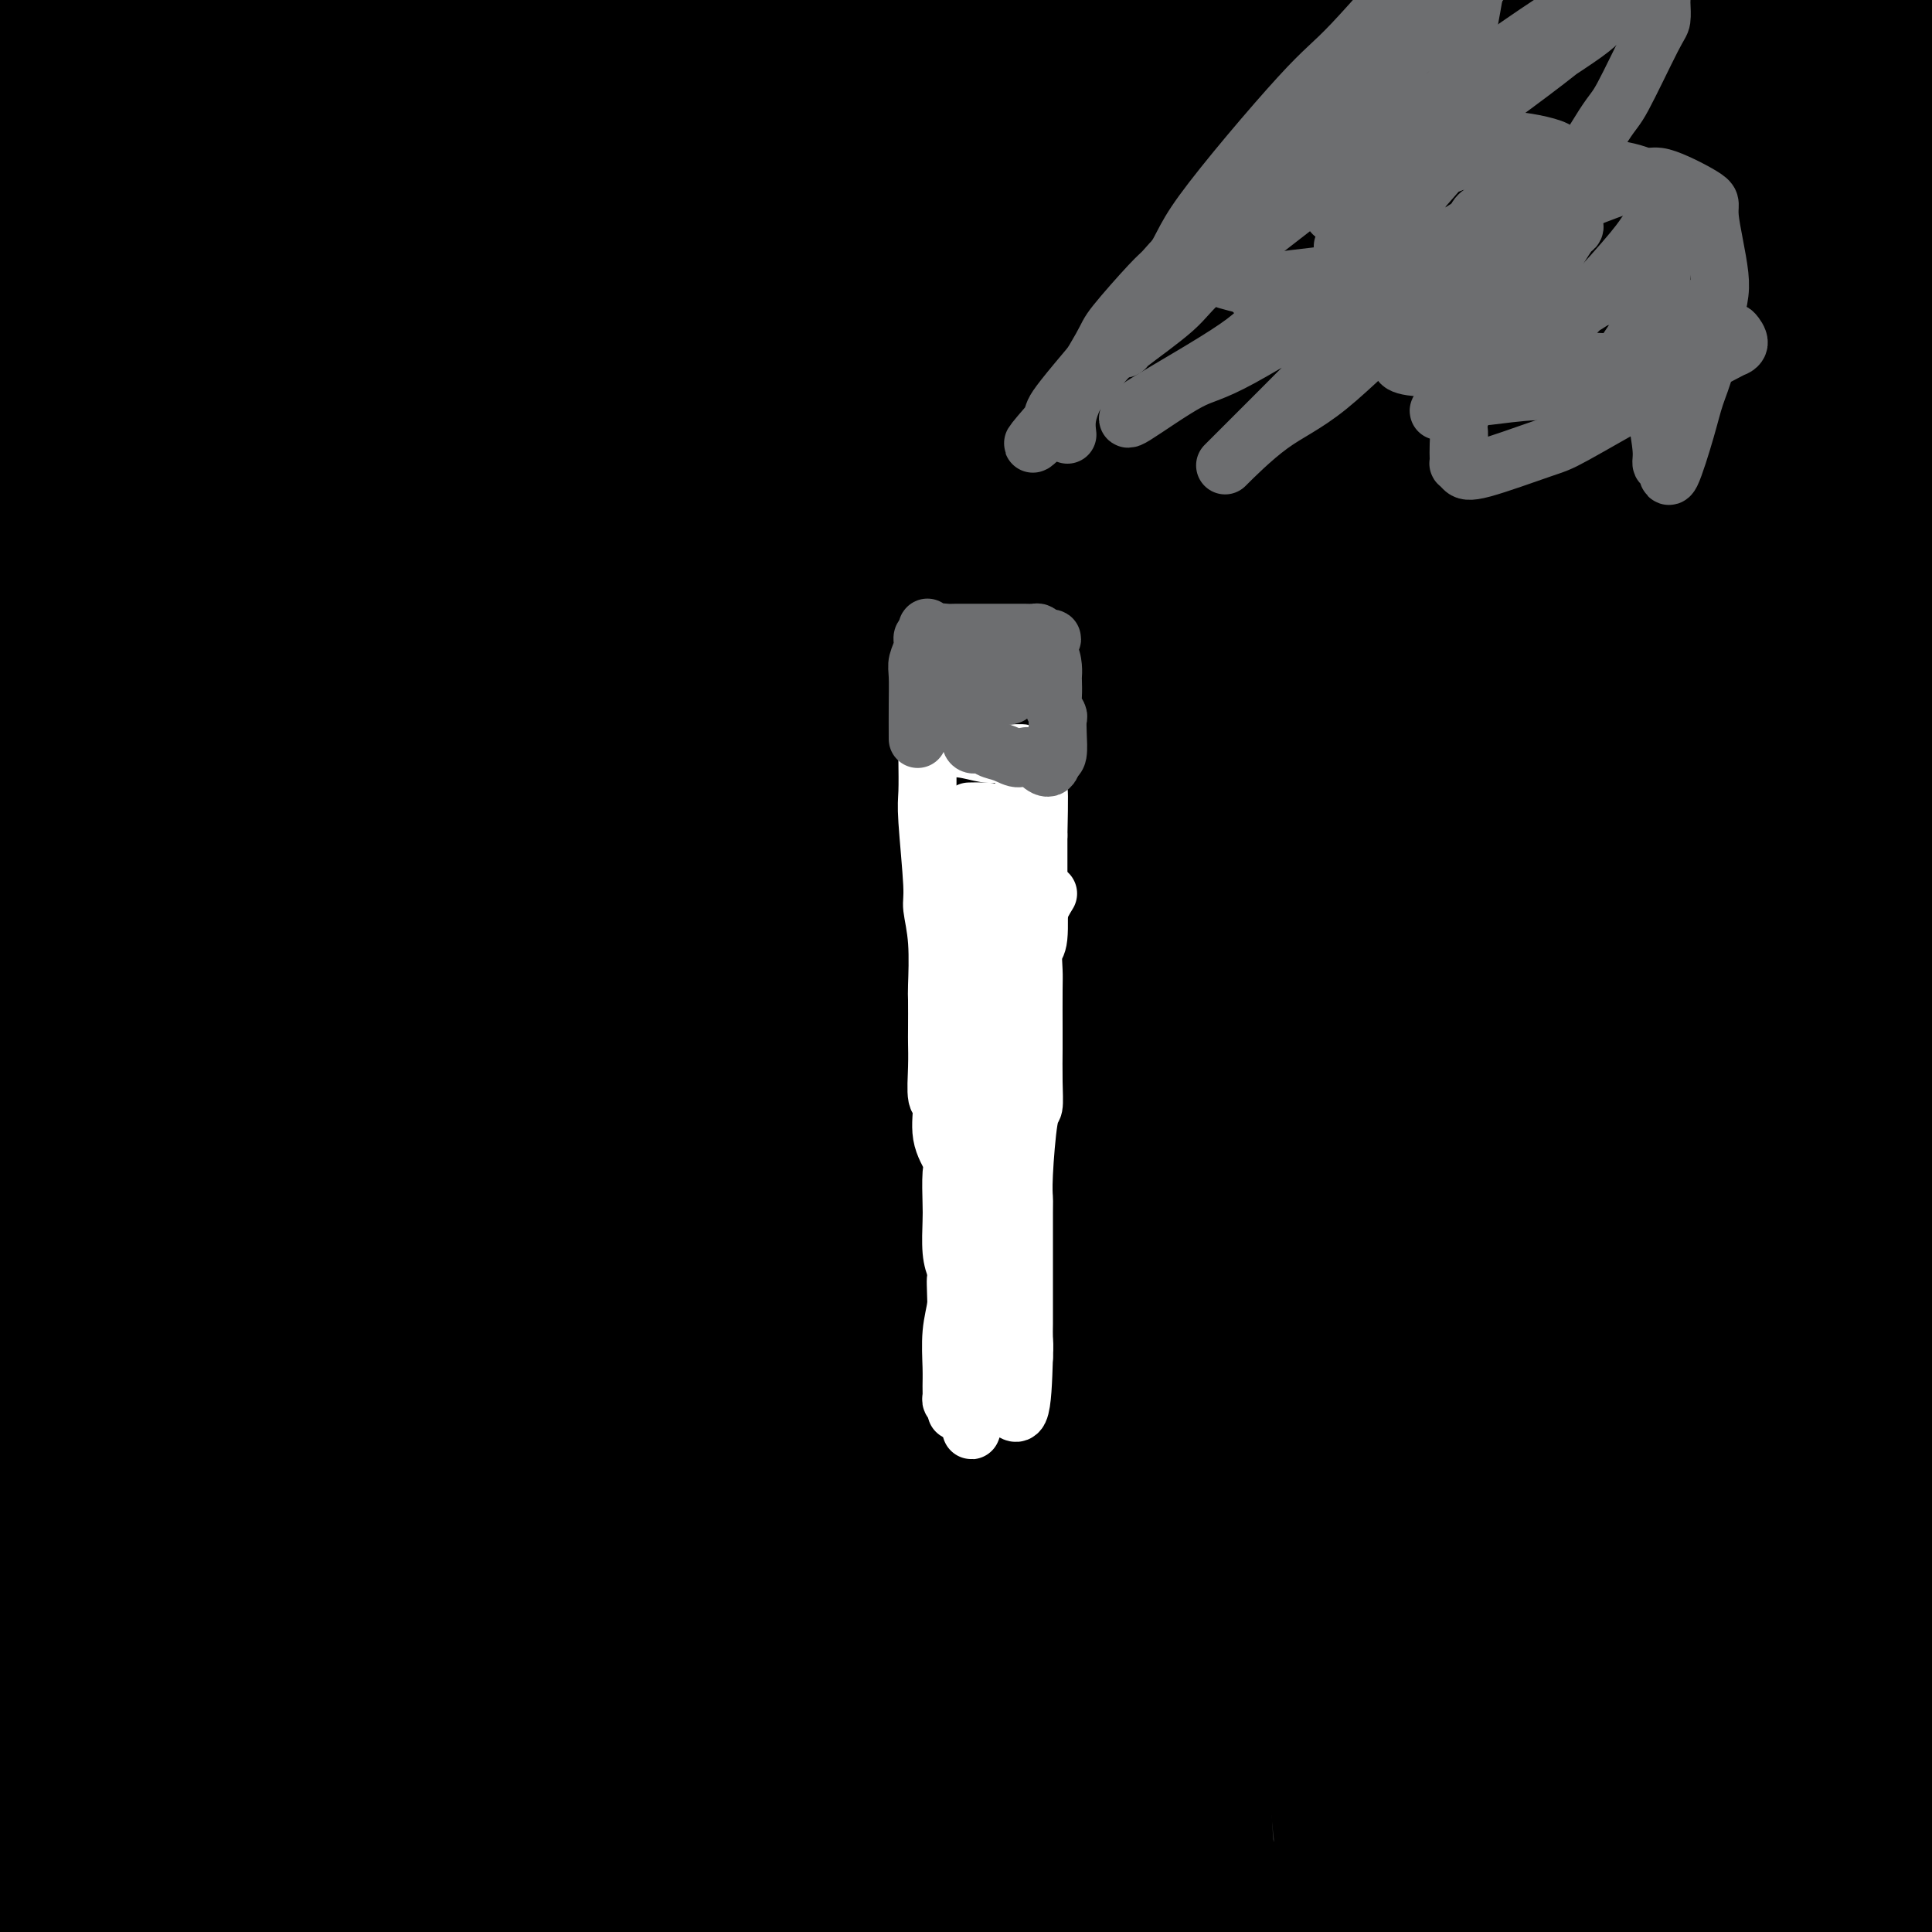 <svg viewBox='0 0 400 400' version='1.1' xmlns='http://www.w3.org/2000/svg' xmlns:xlink='http://www.w3.org/1999/xlink'><rect x="0" y="0" width="400" height="400" fill="#333333" stroke="none"/><g fill='none' stroke='#000000' stroke-width='28' stroke-linecap='round' stroke-linejoin='round'><path d='M407,280c0.453,1.311 0.907,2.622 1,5c0.093,2.378 -0.174,5.823 0,8c0.174,2.177 0.790,3.084 0,6c-0.790,2.916 -2.986,7.839 -4,10c-1.014,2.161 -0.846,1.560 -2,4c-1.154,2.440 -3.631,7.922 -5,11c-1.369,3.078 -1.631,3.753 -2,5c-0.369,1.247 -0.847,3.066 -1,5c-0.153,1.934 0.018,3.984 0,6c-0.018,2.016 -0.225,3.998 0,6c0.225,2.002 0.883,4.024 1,6c0.117,1.976 -0.306,3.905 0,6c0.306,2.095 1.340,4.357 2,7c0.660,2.643 0.948,5.668 1,8c0.052,2.332 -0.130,3.970 0,5c0.130,1.030 0.571,1.451 1,2c0.429,0.549 0.846,1.225 1,2c0.154,0.775 0.044,1.650 0,2c-0.044,0.350 -0.022,0.175 0,0'/><path d='M395,379c-0.654,-4.479 -1.307,-8.958 -2,-12c-0.693,-3.042 -1.425,-4.646 -2,-6c-0.575,-1.354 -0.991,-2.457 -1,-4c-0.009,-1.543 0.390,-3.528 0,-7c-0.390,-3.472 -1.568,-8.433 -2,-11c-0.432,-2.567 -0.117,-2.741 0,-5c0.117,-2.259 0.035,-6.605 0,-10c-0.035,-3.395 -0.023,-5.841 0,-8c0.023,-2.159 0.059,-4.033 0,-6c-0.059,-1.967 -0.212,-4.029 0,-8c0.212,-3.971 0.789,-9.853 1,-13c0.211,-3.147 0.055,-3.560 0,-5c-0.055,-1.440 -0.011,-3.906 0,-7c0.011,-3.094 -0.012,-6.815 0,-9c0.012,-2.185 0.059,-2.833 0,-5c-0.059,-2.167 -0.226,-5.851 0,-10c0.226,-4.149 0.844,-8.761 1,-11c0.156,-2.239 -0.149,-2.106 0,-4c0.149,-1.894 0.751,-5.817 1,-10c0.249,-4.183 0.144,-8.626 0,-11c-0.144,-2.374 -0.327,-2.678 0,-5c0.327,-2.322 1.163,-6.661 2,-11'/><path d='M393,201c0.951,-24.253 0.829,-15.887 1,-14c0.171,1.887 0.634,-2.706 1,-7c0.366,-4.294 0.635,-8.290 1,-12c0.365,-3.710 0.827,-7.134 1,-9c0.173,-1.866 0.056,-2.174 0,-5c-0.056,-2.826 -0.053,-8.170 0,-10c0.053,-1.830 0.156,-0.145 0,-3c-0.156,-2.855 -0.571,-10.251 -1,-14c-0.429,-3.749 -0.874,-3.850 -1,-4c-0.126,-0.150 0.065,-0.348 0,-3c-0.065,-2.652 -0.385,-7.758 0,-14c0.385,-6.242 1.477,-13.619 2,-18c0.523,-4.381 0.477,-5.765 1,-10c0.523,-4.235 1.614,-11.319 2,-15c0.386,-3.681 0.066,-3.957 0,-6c-0.066,-2.043 0.122,-5.853 0,-9c-0.122,-3.147 -0.555,-5.632 -1,-7c-0.445,-1.368 -0.904,-1.621 -1,-3c-0.096,-1.379 0.170,-3.885 0,-6c-0.170,-2.115 -0.778,-3.837 -1,-5c-0.222,-1.163 -0.060,-1.765 0,-3c0.060,-1.235 0.016,-3.102 0,-5c-0.016,-1.898 -0.004,-3.827 0,-5c0.004,-1.173 0.001,-1.589 0,-3c-0.001,-1.411 0.001,-3.816 0,-5c-0.001,-1.184 -0.003,-1.148 0,-2c0.003,-0.852 0.012,-2.593 0,-4c-0.012,-1.407 -0.044,-2.480 0,-3c0.044,-0.520 0.166,-0.486 0,-1c-0.166,-0.514 -0.619,-1.575 -1,-2c-0.381,-0.425 -0.691,-0.212 -1,0'/><path d='M395,-6c-0.729,-10.918 -0.052,-3.714 0,-1c0.052,2.714 -0.522,0.939 -1,1c-0.478,0.061 -0.861,1.959 -1,4c-0.139,2.041 -0.035,4.224 0,5c0.035,0.776 0.001,0.144 0,7c-0.001,6.856 0.032,21.201 0,29c-0.032,7.799 -0.127,9.054 0,15c0.127,5.946 0.478,16.585 1,25c0.522,8.415 1.215,14.606 2,27c0.785,12.394 1.661,30.992 2,47c0.339,16.008 0.140,29.426 0,37c-0.140,7.574 -0.221,9.303 0,17c0.221,7.697 0.745,21.360 1,34c0.255,12.640 0.241,24.255 0,32c-0.241,7.745 -0.709,11.618 -1,19c-0.291,7.382 -0.404,18.272 -1,29c-0.596,10.728 -1.677,21.295 -2,27c-0.323,5.705 0.110,6.547 0,12c-0.110,5.453 -0.762,15.517 -1,20c-0.238,4.483 -0.063,3.386 0,5c0.063,1.614 0.014,5.938 0,9c-0.014,3.062 0.007,4.862 0,6c-0.007,1.138 -0.043,1.614 0,2c0.043,0.386 0.165,0.681 0,1c-0.165,0.319 -0.619,0.663 -1,0c-0.381,-0.663 -0.691,-2.331 -1,-4'/><path d='M392,399c-0.491,-0.854 -0.720,-0.990 -1,-4c-0.280,-3.010 -0.612,-8.894 -1,-13c-0.388,-4.106 -0.832,-6.436 -1,-11c-0.168,-4.564 -0.060,-11.364 0,-21c0.060,-9.636 0.072,-22.108 0,-30c-0.072,-7.892 -0.230,-11.203 0,-18c0.230,-6.797 0.846,-17.078 1,-29c0.154,-11.922 -0.155,-25.483 0,-32c0.155,-6.517 0.775,-5.988 1,-17c0.225,-11.012 0.057,-33.563 0,-47c-0.057,-13.437 -0.002,-17.760 0,-23c0.002,-5.240 -0.049,-11.396 0,-19c0.049,-7.604 0.198,-16.657 0,-22c-0.198,-5.343 -0.744,-6.977 -1,-13c-0.256,-6.023 -0.222,-16.437 -1,-26c-0.778,-9.563 -2.366,-18.277 -3,-23c-0.634,-4.723 -0.313,-5.456 0,-14c0.313,-8.544 0.619,-24.899 1,-35c0.381,-10.101 0.837,-13.948 1,-16c0.163,-2.052 0.032,-2.310 0,-3c-0.032,-0.690 0.035,-1.812 0,-2c-0.035,-0.188 -0.171,0.559 -1,2c-0.829,1.441 -2.352,3.578 -3,4c-0.648,0.422 -0.422,-0.870 0,3c0.422,3.870 1.041,12.902 1,17c-0.041,4.098 -0.743,3.263 -1,11c-0.257,7.737 -0.069,24.044 0,38c0.069,13.956 0.020,25.559 0,34c-0.020,8.441 -0.010,13.721 0,19'/><path d='M384,109c0.193,25.442 0.677,28.046 1,40c0.323,11.954 0.487,33.256 0,45c-0.487,11.744 -1.626,13.929 -2,23c-0.374,9.071 0.015,25.029 0,41c-0.015,15.971 -0.435,31.956 -1,40c-0.565,8.044 -1.275,8.149 -2,19c-0.725,10.851 -1.463,32.449 -2,45c-0.537,12.551 -0.871,16.057 -1,20c-0.129,3.943 -0.053,8.325 0,13c0.053,4.675 0.081,9.642 0,12c-0.081,2.358 -0.273,2.106 0,2c0.273,-0.106 1.012,-0.065 1,0c-0.012,0.065 -0.773,0.154 -1,0c-0.227,-0.154 0.081,-0.552 0,-1c-0.081,-0.448 -0.550,-0.947 -1,-2c-0.450,-1.053 -0.881,-2.659 -1,-5c-0.119,-2.341 0.073,-5.417 0,-7c-0.073,-1.583 -0.412,-1.675 -1,-6c-0.588,-4.325 -1.426,-12.884 -2,-26c-0.574,-13.116 -0.883,-30.789 -1,-42c-0.117,-11.211 -0.043,-15.959 0,-27c0.043,-11.041 0.055,-28.376 0,-44c-0.055,-15.624 -0.176,-29.537 0,-35c0.176,-5.463 0.650,-2.476 0,-14c-0.650,-11.524 -2.423,-37.560 -3,-50c-0.577,-12.440 0.041,-11.283 0,-16c-0.041,-4.717 -0.742,-15.308 -1,-30c-0.258,-14.692 -0.074,-33.483 0,-41c0.074,-7.517 0.037,-3.758 0,0'/><path d='M370,386c-0.734,-1.806 -1.469,-3.611 -2,-5c-0.531,-1.389 -0.859,-2.361 -1,-5c-0.141,-2.639 -0.094,-6.945 0,-12c0.094,-5.055 0.235,-10.858 1,-25c0.765,-14.142 2.152,-36.623 3,-48c0.848,-11.377 1.156,-11.650 2,-18c0.844,-6.350 2.226,-18.777 3,-25c0.774,-6.223 0.942,-6.241 1,-10c0.058,-3.759 0.005,-11.258 0,-20c-0.005,-8.742 0.037,-18.727 0,-23c-0.037,-4.273 -0.154,-2.835 0,-7c0.154,-4.165 0.577,-13.934 1,-25c0.423,-11.066 0.845,-23.430 1,-30c0.155,-6.570 0.041,-7.346 0,-12c-0.041,-4.654 -0.011,-13.187 0,-20c0.011,-6.813 0.003,-11.908 0,-19c-0.003,-7.092 -0.001,-16.183 0,-22c0.001,-5.817 0.000,-8.362 0,-10c-0.000,-1.638 -0.000,-2.369 0,-3c0.000,-0.631 0.000,-1.163 0,-2c-0.000,-0.837 -0.000,-1.978 0,-3c0.000,-1.022 0.000,-1.923 0,-3c-0.000,-1.077 -0.000,-2.328 0,-4c0.000,-1.672 0.000,-3.763 0,-5c-0.000,-1.237 -0.000,-1.618 0,-2'/><path d='M379,28c0.314,-33.138 0.099,-10.984 0,-3c-0.099,7.984 -0.082,1.798 0,-1c0.082,-2.798 0.228,-2.207 0,-2c-0.228,0.207 -0.832,0.030 -1,0c-0.168,-0.030 0.098,0.088 0,-1c-0.098,-1.088 -0.560,-3.380 -1,-6c-0.440,-2.620 -0.857,-5.567 -1,-7c-0.143,-1.433 -0.013,-1.353 0,-2c0.013,-0.647 -0.090,-2.022 0,-3c0.090,-0.978 0.372,-1.558 0,-2c-0.372,-0.442 -1.399,-0.745 -2,-1c-0.601,-0.255 -0.776,-0.463 -1,-1c-0.224,-0.537 -0.498,-1.402 -1,-1c-0.502,0.402 -1.234,2.073 -2,3c-0.766,0.927 -1.567,1.111 -2,2c-0.433,0.889 -0.497,2.485 -1,5c-0.503,2.515 -1.444,5.950 -2,8c-0.556,2.050 -0.726,2.714 -1,6c-0.274,3.286 -0.651,9.192 -1,12c-0.349,2.808 -0.671,2.516 -1,6c-0.329,3.484 -0.664,10.742 -1,18'/><path d='M361,58c-0.618,10.449 -0.163,15.572 0,19c0.163,3.428 0.033,5.162 0,11c-0.033,5.838 0.031,15.781 0,24c-0.031,8.219 -0.159,14.716 0,19c0.159,4.284 0.603,6.356 1,11c0.397,4.644 0.747,11.862 1,19c0.253,7.138 0.410,14.197 1,19c0.590,4.803 1.615,7.349 2,14c0.385,6.651 0.131,17.408 0,23c-0.131,5.592 -0.140,6.019 0,10c0.140,3.981 0.429,11.516 1,18c0.571,6.484 1.425,11.918 2,18c0.575,6.082 0.872,12.811 1,16c0.128,3.189 0.087,2.838 0,7c-0.087,4.162 -0.219,12.835 0,17c0.219,4.165 0.791,3.820 1,7c0.209,3.180 0.057,9.884 0,13c-0.057,3.116 -0.018,2.643 0,3c0.018,0.357 0.014,1.544 0,3c-0.014,1.456 -0.038,3.182 0,4c0.038,0.818 0.140,0.727 0,2c-0.140,1.273 -0.521,3.909 -1,7c-0.479,3.091 -1.057,6.635 -1,9c0.057,2.365 0.747,3.551 1,6c0.253,2.449 0.068,6.163 0,10c-0.068,3.837 -0.018,7.799 0,10c0.018,2.201 0.005,2.642 0,5c-0.005,2.358 -0.001,6.632 0,9c0.001,2.368 0.000,2.830 0,4c-0.000,1.170 -0.000,3.049 0,4c0.000,0.951 0.000,0.976 0,1'/><path d='M370,400c-0.331,13.915 -0.657,3.703 -1,-1c-0.343,-4.703 -0.703,-3.896 -1,-4c-0.297,-0.104 -0.531,-1.117 -1,-3c-0.469,-1.883 -1.173,-4.634 -2,-7c-0.827,-2.366 -1.778,-4.346 -2,-6c-0.222,-1.654 0.283,-2.981 0,-5c-0.283,-2.019 -1.355,-4.728 -2,-15c-0.645,-10.272 -0.862,-28.105 -1,-38c-0.138,-9.895 -0.196,-11.851 0,-18c0.196,-6.149 0.645,-16.490 1,-24c0.355,-7.510 0.617,-12.191 1,-16c0.383,-3.809 0.887,-6.748 1,-15c0.113,-8.252 -0.166,-21.816 0,-30c0.166,-8.184 0.775,-10.986 1,-16c0.225,-5.014 0.064,-12.238 0,-22c-0.064,-9.762 -0.031,-22.062 0,-28c0.031,-5.938 0.061,-5.514 0,-15c-0.061,-9.486 -0.212,-28.883 0,-38c0.212,-9.117 0.788,-7.955 1,-12c0.212,-4.045 0.061,-13.299 0,-17c-0.061,-3.701 -0.030,-1.851 0,0'/><path d='M366,30c0.000,0.000 0.100,0.100 0.1,0.1'/><path d='M363,13c0.518,-3.034 1.037,-6.067 0,-6c-1.037,0.067 -3.629,3.236 -5,4c-1.371,0.764 -1.521,-0.875 -3,5c-1.479,5.875 -4.289,19.266 -6,26c-1.711,6.734 -2.325,6.811 -4,18c-1.675,11.189 -4.411,33.491 -6,45c-1.589,11.509 -2.032,12.224 -3,22c-0.968,9.776 -2.460,28.614 -3,45c-0.540,16.386 -0.129,30.320 0,39c0.129,8.680 -0.025,12.107 0,21c0.025,8.893 0.230,23.251 0,39c-0.230,15.749 -0.896,32.888 -1,42c-0.104,9.112 0.354,10.195 0,17c-0.354,6.805 -1.520,19.330 -2,32c-0.480,12.670 -0.276,25.485 0,32c0.276,6.515 0.623,6.730 1,12c0.377,5.270 0.784,15.595 1,21c0.216,5.405 0.241,5.892 1,8c0.759,2.108 2.253,5.838 3,8c0.747,2.162 0.747,2.755 1,3c0.253,0.245 0.761,0.143 1,0c0.239,-0.143 0.211,-0.327 0,-1c-0.211,-0.673 -0.606,-1.837 -1,-3'/><path d='M337,442c-0.117,-1.058 -0.409,-1.705 -1,-3c-0.591,-1.295 -1.480,-3.240 -2,-6c-0.520,-2.760 -0.671,-6.336 -1,-13c-0.329,-6.664 -0.838,-16.416 -1,-21c-0.162,-4.584 0.021,-3.999 0,-10c-0.021,-6.001 -0.245,-18.587 0,-27c0.245,-8.413 0.959,-12.653 1,-17c0.041,-4.347 -0.592,-8.800 0,-21c0.592,-12.200 2.411,-32.147 3,-41c0.589,-8.853 -0.050,-6.612 0,-10c0.050,-3.388 0.788,-12.403 1,-21c0.212,-8.597 -0.102,-16.775 0,-27c0.102,-10.225 0.619,-22.499 1,-30c0.381,-7.501 0.625,-10.231 1,-17c0.375,-6.769 0.882,-17.577 1,-22c0.118,-4.423 -0.153,-2.461 0,-9c0.153,-6.539 0.731,-21.579 1,-28c0.269,-6.421 0.228,-4.225 0,-4c-0.228,0.225 -0.642,-1.523 -1,-2c-0.358,-0.477 -0.659,0.317 -1,2c-0.341,1.683 -0.722,4.256 -1,5c-0.278,0.744 -0.453,-0.341 0,4c0.453,4.341 1.536,14.108 2,19c0.464,4.892 0.310,4.909 1,12c0.690,7.091 2.224,21.256 3,35c0.776,13.744 0.796,27.065 1,35c0.204,7.935 0.593,10.482 1,21c0.407,10.518 0.830,29.005 1,45c0.170,15.995 0.085,29.497 0,43'/><path d='M347,334c0.465,24.518 0.127,13.814 0,17c-0.127,3.186 -0.043,20.262 0,34c0.043,13.738 0.046,24.137 0,30c-0.046,5.863 -0.141,7.191 0,11c0.141,3.809 0.518,10.099 1,13c0.482,2.901 1.068,2.414 1,2c-0.068,-0.414 -0.792,-0.754 -1,-1c-0.208,-0.246 0.099,-0.396 0,-1c-0.099,-0.604 -0.604,-1.660 -1,-3c-0.396,-1.340 -0.684,-2.963 -1,-4c-0.316,-1.037 -0.659,-1.487 -1,-2c-0.341,-0.513 -0.681,-1.091 -1,-6c-0.319,-4.909 -0.616,-14.151 -1,-18c-0.384,-3.849 -0.854,-2.305 -1,-8c-0.146,-5.695 0.031,-18.629 0,-26c-0.031,-7.371 -0.269,-9.180 0,-14c0.269,-4.820 1.045,-12.650 1,-25c-0.045,-12.350 -0.912,-29.221 -1,-38c-0.088,-8.779 0.602,-9.465 1,-12c0.398,-2.535 0.503,-6.917 0,-11c-0.503,-4.083 -1.615,-7.865 -2,-11c-0.385,-3.135 -0.044,-5.623 0,-9c0.044,-3.377 -0.210,-7.642 0,-14c0.210,-6.358 0.882,-14.807 1,-19c0.118,-4.193 -0.319,-4.128 0,-7c0.319,-2.872 1.395,-8.681 2,-14c0.605,-5.319 0.739,-10.147 1,-13c0.261,-2.853 0.647,-3.730 1,-6c0.353,-2.270 0.672,-5.934 1,-8c0.328,-2.066 0.664,-2.533 1,-3'/><path d='M348,168c0.921,-6.461 0.223,-0.612 0,2c-0.223,2.612 0.028,1.989 0,2c-0.028,0.011 -0.334,0.657 0,3c0.334,2.343 1.310,6.382 3,16c1.690,9.618 4.095,24.813 5,30c0.905,5.187 0.312,0.364 1,16c0.688,15.636 2.658,51.730 3,70c0.342,18.270 -0.943,18.715 -1,22c-0.057,3.285 1.113,9.411 2,18c0.887,8.589 1.490,19.641 2,32c0.510,12.359 0.927,26.024 1,33c0.073,6.976 -0.198,7.264 0,11c0.198,3.736 0.866,10.919 1,14c0.134,3.081 -0.266,2.061 0,2c0.266,-0.061 1.198,0.839 1,1c-0.198,0.161 -1.526,-0.416 -2,-1c-0.474,-0.584 -0.094,-1.175 0,-2c0.094,-0.825 -0.100,-1.883 -1,-3c-0.900,-1.117 -2.507,-2.292 -3,-3c-0.493,-0.708 0.130,-0.947 -1,-3c-1.130,-2.053 -4.011,-5.918 -6,-11c-1.989,-5.082 -3.086,-11.379 -4,-15c-0.914,-3.621 -1.645,-4.564 -3,-11c-1.355,-6.436 -3.332,-18.365 -5,-30c-1.668,-11.635 -3.025,-22.975 -4,-33c-0.975,-10.025 -1.568,-18.734 -2,-31c-0.432,-12.266 -0.704,-28.088 -1,-35c-0.296,-6.912 -0.615,-4.915 -1,-10c-0.385,-5.085 -0.834,-17.254 -2,-34c-1.166,-16.746 -3.047,-38.070 -4,-51c-0.953,-12.930 -0.976,-17.465 -1,-22'/><path d='M326,145c-2.627,-41.801 -1.695,-38.302 0,-49c1.695,-10.698 4.153,-35.591 5,-48c0.847,-12.409 0.083,-12.334 0,-16c-0.083,-3.666 0.515,-11.074 1,-18c0.485,-6.926 0.858,-13.369 1,-17c0.142,-3.631 0.054,-4.448 0,-7c-0.054,-2.552 -0.073,-6.837 0,-9c0.073,-2.163 0.238,-2.202 0,-2c-0.238,0.202 -0.878,0.647 -1,1c-0.122,0.353 0.275,0.616 0,1c-0.275,0.384 -1.224,0.889 -2,4c-0.776,3.111 -1.381,8.828 -2,13c-0.619,4.172 -1.253,6.799 -2,14c-0.747,7.201 -1.609,18.977 -2,33c-0.391,14.023 -0.311,30.292 0,40c0.311,9.708 0.855,12.855 1,26c0.145,13.145 -0.108,36.290 0,49c0.108,12.710 0.578,14.986 1,27c0.422,12.014 0.798,33.765 1,54c0.202,20.235 0.232,38.955 1,58c0.768,19.045 2.276,38.415 3,49c0.724,10.585 0.664,12.386 1,22c0.336,9.614 1.068,27.041 2,36c0.932,8.959 2.065,9.450 3,15c0.935,5.550 1.673,16.158 2,22c0.327,5.842 0.242,6.916 0,7c-0.242,0.084 -0.642,-0.824 -1,-1c-0.358,-0.176 -0.674,0.378 -1,0c-0.326,-0.378 -0.663,-1.689 -1,-3'/><path d='M336,446c-0.888,-2.041 -1.609,-5.145 -2,-7c-0.391,-1.855 -0.451,-2.461 -1,-5c-0.549,-2.539 -1.587,-7.012 -3,-17c-1.413,-9.988 -3.200,-25.491 -4,-33c-0.800,-7.509 -0.612,-7.023 -2,-21c-1.388,-13.977 -4.351,-42.417 -6,-66c-1.649,-23.583 -1.985,-42.309 -3,-56c-1.015,-13.691 -2.709,-22.347 -3,-35c-0.291,-12.653 0.820,-29.305 0,-39c-0.820,-9.695 -3.570,-12.434 0,-33c3.570,-20.566 13.460,-58.959 18,-77c4.540,-18.041 3.731,-15.730 3,-19c-0.731,-3.270 -1.386,-12.119 3,-29c4.386,-16.881 13.811,-41.793 18,-53c4.189,-11.207 3.143,-8.710 6,-15c2.857,-6.290 9.616,-21.368 12,-27c2.384,-5.632 0.393,-1.820 0,-2c-0.393,-0.180 0.812,-4.354 2,-8c1.188,-3.646 2.358,-6.766 2,-7c-0.358,-0.234 -2.244,2.418 -5,6c-2.756,3.582 -6.380,8.095 -10,14c-3.620,5.905 -7.235,13.204 -10,18c-2.765,4.796 -4.681,7.089 -9,18c-4.319,10.911 -11.040,30.438 -16,46c-4.960,15.562 -8.160,27.157 -10,35c-1.840,7.843 -2.322,11.933 -4,22c-1.678,10.067 -4.553,26.111 -7,41c-2.447,14.889 -4.467,28.624 -5,37c-0.533,8.376 0.419,11.393 1,19c0.581,7.607 0.790,19.803 1,32'/><path d='M302,185c1.184,15.438 3.145,28.534 4,36c0.855,7.466 0.605,9.304 1,17c0.395,7.696 1.435,21.251 2,29c0.565,7.749 0.656,9.693 1,16c0.344,6.307 0.943,16.976 2,26c1.057,9.024 2.574,16.404 3,21c0.426,4.596 -0.237,6.408 0,11c0.237,4.592 1.375,11.963 2,18c0.625,6.037 0.738,10.739 1,13c0.262,2.261 0.673,2.081 1,3c0.327,0.919 0.569,2.938 1,4c0.431,1.062 1.051,1.167 1,1c-0.051,-0.167 -0.774,-0.607 -1,-1c-0.226,-0.393 0.045,-0.741 0,-2c-0.045,-1.259 -0.407,-3.429 -1,-9c-0.593,-5.571 -1.417,-14.541 -2,-31c-0.583,-16.459 -0.926,-40.406 -1,-52c-0.074,-11.594 0.119,-10.834 0,-22c-0.119,-11.166 -0.550,-34.259 -1,-46c-0.450,-11.741 -0.918,-12.129 -2,-23c-1.082,-10.871 -2.777,-32.226 -4,-43c-1.223,-10.774 -1.973,-10.967 -3,-20c-1.027,-9.033 -2.330,-26.907 -4,-41c-1.670,-14.093 -3.705,-24.407 -5,-38c-1.295,-13.593 -1.849,-30.465 -2,-39c-0.151,-8.535 0.100,-8.732 0,-14c-0.100,-5.268 -0.553,-15.608 -1,-21c-0.447,-5.392 -0.890,-5.836 -1,-9c-0.110,-3.164 0.111,-9.047 0,-12c-0.111,-2.953 -0.556,-2.977 -1,-3'/><path d='M292,-46c-0.304,-10.303 1.436,12.940 2,23c0.564,10.060 -0.049,6.939 0,14c0.049,7.061 0.759,24.305 2,41c1.241,16.695 3.014,32.841 4,43c0.986,10.159 1.184,14.331 2,29c0.816,14.669 2.249,39.834 3,53c0.751,13.166 0.821,14.333 2,25c1.179,10.667 3.468,30.834 5,51c1.532,20.166 2.308,40.329 3,50c0.692,9.671 1.299,8.848 0,24c-1.299,15.152 -4.505,46.277 -6,61c-1.495,14.723 -1.279,13.043 -3,19c-1.721,5.957 -5.380,19.550 -7,26c-1.620,6.450 -1.203,5.756 -1,6c0.203,0.244 0.190,1.425 0,1c-0.190,-0.425 -0.557,-2.457 -1,-3c-0.443,-0.543 -0.962,0.404 -1,-5c-0.038,-5.404 0.406,-17.157 1,-23c0.594,-5.843 1.337,-5.774 1,-12c-0.337,-6.226 -1.753,-18.747 -3,-32c-1.247,-13.253 -2.326,-27.237 -3,-35c-0.674,-7.763 -0.943,-9.305 -2,-17c-1.057,-7.695 -2.904,-21.542 -5,-37c-2.096,-15.458 -4.443,-32.526 -5,-45c-0.557,-12.474 0.677,-20.354 1,-33c0.323,-12.646 -0.264,-30.060 -1,-44c-0.736,-13.940 -1.621,-24.407 -2,-32c-0.379,-7.593 -0.251,-12.312 0,-22c0.251,-9.688 0.626,-24.344 1,-39'/><path d='M279,41c-0.143,-33.314 0.000,-31.598 0,-33c-0.000,-1.402 -0.143,-5.921 0,-12c0.143,-6.079 0.573,-13.718 1,-18c0.427,-4.282 0.852,-5.207 1,-8c0.148,-2.793 0.018,-7.455 0,-9c-0.018,-1.545 0.075,0.027 0,-1c-0.075,-1.027 -0.318,-4.653 0,1c0.318,5.653 1.196,20.585 2,28c0.804,7.415 1.532,7.313 2,15c0.468,7.687 0.675,23.165 1,32c0.325,8.835 0.768,11.029 2,21c1.232,9.971 3.254,27.721 4,46c0.746,18.279 0.216,37.088 0,48c-0.216,10.912 -0.118,13.927 0,26c0.118,12.073 0.257,33.202 0,55c-0.257,21.798 -0.909,44.263 -1,57c-0.091,12.737 0.378,15.746 0,28c-0.378,12.254 -1.604,33.751 -2,52c-0.396,18.249 0.039,33.248 0,42c-0.039,8.752 -0.550,11.255 0,18c0.550,6.745 2.163,17.730 3,23c0.837,5.270 0.900,4.825 1,5c0.100,0.175 0.238,0.971 0,1c-0.238,0.029 -0.853,-0.708 -1,-1c-0.147,-0.292 0.173,-0.139 0,-1c-0.173,-0.861 -0.839,-2.736 -2,-8c-1.161,-5.264 -2.816,-13.916 -4,-19c-1.184,-5.084 -1.896,-6.600 -3,-12c-1.104,-5.400 -2.601,-14.686 -4,-26c-1.399,-11.314 -2.699,-24.657 -4,-38'/><path d='M275,353c-1.505,-12.586 -1.267,-12.051 -2,-19c-0.733,-6.949 -2.438,-21.382 -4,-36c-1.562,-14.618 -2.981,-29.421 -4,-38c-1.019,-8.579 -1.640,-10.936 -2,-21c-0.360,-10.064 -0.461,-27.837 -1,-44c-0.539,-16.163 -1.518,-30.715 -2,-38c-0.482,-7.285 -0.469,-7.303 -1,-16c-0.531,-8.697 -1.606,-26.075 -2,-35c-0.394,-8.925 -0.107,-9.398 0,-16c0.107,-6.602 0.033,-19.333 0,-29c-0.033,-9.667 -0.027,-16.271 2,-32c2.027,-15.729 6.073,-40.582 8,-52c1.927,-11.418 1.735,-9.401 4,-14c2.265,-4.599 6.986,-15.816 10,-23c3.014,-7.184 4.320,-10.337 5,-12c0.680,-1.663 0.735,-1.837 1,-2c0.265,-0.163 0.740,-0.317 1,0c0.260,0.317 0.306,1.103 0,3c-0.306,1.897 -0.963,4.903 -2,15c-1.037,10.097 -2.453,27.283 -3,36c-0.547,8.717 -0.223,8.965 -1,17c-0.777,8.035 -2.654,23.856 -4,42c-1.346,18.144 -2.162,38.612 -3,49c-0.838,10.388 -1.698,10.696 -2,25c-0.302,14.304 -0.045,42.606 0,57c0.045,14.394 -0.123,14.882 0,26c0.123,11.118 0.538,32.867 1,45c0.462,12.133 0.970,14.651 2,24c1.030,9.349 2.580,25.528 4,38c1.420,12.472 2.710,21.236 4,30'/><path d='M284,333c1.895,16.764 1.632,12.674 2,12c0.368,-0.674 1.365,2.067 2,4c0.635,1.933 0.906,3.059 1,3c0.094,-0.059 0.011,-1.303 0,-4c-0.011,-2.697 0.049,-6.846 0,-10c-0.049,-3.154 -0.208,-5.314 0,-14c0.208,-8.686 0.784,-23.899 1,-32c0.216,-8.101 0.072,-9.090 1,-18c0.928,-8.910 2.927,-25.739 4,-40c1.073,-14.261 1.220,-25.952 1,-40c-0.220,-14.048 -0.807,-30.453 -1,-41c-0.193,-10.547 0.008,-15.236 0,-20c-0.008,-4.764 -0.224,-9.603 0,-19c0.224,-9.397 0.890,-23.353 1,-36c0.110,-12.647 -0.335,-23.986 0,-36c0.335,-12.014 1.452,-24.701 2,-32c0.548,-7.299 0.528,-9.208 1,-15c0.472,-5.792 1.435,-15.467 3,-25c1.565,-9.533 3.734,-18.923 5,-24c1.266,-5.077 1.631,-5.841 3,-9c1.369,-3.159 3.741,-8.713 5,-12c1.259,-3.287 1.405,-4.309 2,-6c0.595,-1.691 1.639,-4.053 2,-4c0.361,0.053 0.039,2.521 0,4c-0.039,1.479 0.205,1.968 0,5c-0.205,3.032 -0.859,8.607 -2,17c-1.141,8.393 -2.769,19.606 -4,26c-1.231,6.394 -2.066,7.970 -3,13c-0.934,5.030 -1.967,13.515 -3,22'/><path d='M307,2c-2.026,14.571 -1.089,7.498 -1,9c0.089,1.502 -0.668,11.580 -1,19c-0.332,7.420 -0.240,12.183 0,19c0.240,6.817 0.627,15.689 1,19c0.373,3.311 0.733,1.061 0,9c-0.733,7.939 -2.558,26.066 -4,36c-1.442,9.934 -2.502,11.674 -3,14c-0.498,2.326 -0.433,5.236 -3,14c-2.567,8.764 -7.767,23.381 -11,32c-3.233,8.619 -4.501,11.239 -7,18c-2.499,6.761 -6.229,17.664 -10,31c-3.771,13.336 -7.582,29.104 -10,38c-2.418,8.896 -3.442,10.918 -5,20c-1.558,9.082 -3.652,25.222 -5,39c-1.348,13.778 -1.952,25.193 -2,32c-0.048,6.807 0.460,9.004 1,14c0.540,4.996 1.113,12.790 2,17c0.887,4.210 2.089,4.835 3,7c0.911,2.165 1.529,5.869 2,8c0.471,2.131 0.793,2.688 1,3c0.207,0.312 0.300,0.379 0,0c-0.300,-0.379 -0.994,-1.204 -1,-1c-0.006,0.204 0.675,1.435 0,-1c-0.675,-2.435 -2.704,-8.538 -4,-12c-1.296,-3.462 -1.857,-4.284 -2,-12c-0.143,-7.716 0.133,-22.327 1,-39c0.867,-16.673 2.325,-35.407 3,-45c0.675,-9.593 0.566,-10.044 1,-21c0.434,-10.956 1.410,-32.416 2,-51c0.590,-18.584 0.795,-34.292 1,-50'/><path d='M256,168c1.283,-35.396 0.489,-20.886 0,-23c-0.489,-2.114 -0.674,-20.854 -1,-40c-0.326,-19.146 -0.792,-38.699 -1,-49c-0.208,-10.301 -0.159,-11.350 0,-21c0.159,-9.650 0.427,-27.903 0,-38c-0.427,-10.097 -1.549,-12.039 -2,-17c-0.451,-4.961 -0.230,-12.940 -1,-19c-0.770,-6.060 -2.532,-10.202 -4,-14c-1.468,-3.798 -2.642,-7.253 -3,-9c-0.358,-1.747 0.101,-1.785 0,-2c-0.101,-0.215 -0.763,-0.608 -1,0c-0.237,0.608 -0.050,2.216 0,3c0.050,0.784 -0.038,0.744 0,6c0.038,5.256 0.200,15.808 0,28c-0.200,12.192 -0.762,26.024 -1,35c-0.238,8.976 -0.151,13.095 0,23c0.151,9.905 0.367,25.595 1,45c0.633,19.405 1.685,42.525 2,54c0.315,11.475 -0.105,11.306 0,26c0.105,14.694 0.735,44.250 1,60c0.265,15.750 0.167,17.695 0,31c-0.167,13.305 -0.401,37.971 0,60c0.401,22.029 1.436,41.421 2,52c0.564,10.579 0.656,12.344 1,21c0.344,8.656 0.938,24.203 2,35c1.062,10.797 2.590,16.843 3,21c0.410,4.157 -0.299,6.426 0,10c0.299,3.574 1.606,8.453 2,11c0.394,2.547 -0.125,2.763 0,3c0.125,0.237 0.893,0.496 1,0c0.107,-0.496 -0.446,-1.748 -1,-3'/><path d='M256,457c-0.343,-4.080 -1.199,-12.779 -2,-19c-0.801,-6.221 -1.546,-9.964 -2,-13c-0.454,-3.036 -0.617,-5.365 -1,-14c-0.383,-8.635 -0.985,-23.578 -2,-40c-1.015,-16.422 -2.442,-34.325 -3,-44c-0.558,-9.675 -0.246,-11.123 -1,-19c-0.754,-7.877 -2.575,-22.182 -4,-39c-1.425,-16.818 -2.456,-36.148 -2,-49c0.456,-12.852 2.398,-19.226 3,-32c0.602,-12.774 -0.137,-31.948 -1,-47c-0.863,-15.052 -1.852,-25.984 -3,-36c-1.148,-10.016 -2.457,-19.118 -3,-25c-0.543,-5.882 -0.320,-8.545 -1,-16c-0.680,-7.455 -2.263,-19.702 -3,-26c-0.737,-6.298 -0.628,-6.648 -1,-11c-0.372,-4.352 -1.226,-12.706 -2,-20c-0.774,-7.294 -1.467,-13.529 -2,-17c-0.533,-3.471 -0.906,-4.178 -1,-6c-0.094,-1.822 0.090,-4.759 0,-7c-0.090,-2.241 -0.454,-3.786 -1,-2c-0.546,1.786 -1.275,6.905 -2,17c-0.725,10.095 -1.447,25.167 -2,33c-0.553,7.833 -0.936,8.426 -1,17c-0.064,8.574 0.192,25.128 1,43c0.808,17.872 2.167,37.062 3,48c0.833,10.938 1.141,13.622 1,25c-0.141,11.378 -0.730,31.448 0,52c0.730,20.552 2.780,41.586 4,55c1.220,13.414 1.610,19.207 2,25'/><path d='M230,290c2.560,46.293 3.460,38.026 5,43c1.540,4.974 3.721,23.190 5,32c1.279,8.810 1.658,8.214 2,14c0.342,5.786 0.648,17.954 1,27c0.352,9.046 0.749,14.971 1,19c0.251,4.029 0.354,6.160 0,7c-0.354,0.840 -1.165,0.387 -2,-3c-0.835,-3.387 -1.692,-9.707 -2,-13c-0.308,-3.293 -0.066,-3.560 -1,-8c-0.934,-4.440 -3.046,-13.054 -4,-27c-0.954,-13.946 -0.752,-33.224 -1,-43c-0.248,-9.776 -0.948,-10.051 -2,-18c-1.052,-7.949 -2.458,-23.573 -3,-32c-0.542,-8.427 -0.221,-9.659 -1,-19c-0.779,-9.341 -2.657,-26.793 -4,-43c-1.343,-16.207 -2.150,-31.171 -3,-39c-0.850,-7.829 -1.742,-8.524 -3,-17c-1.258,-8.476 -2.882,-24.732 -4,-39c-1.118,-14.268 -1.729,-26.549 -2,-34c-0.271,-7.451 -0.202,-10.071 -1,-18c-0.798,-7.929 -2.462,-21.168 -3,-34c-0.538,-12.832 0.052,-25.259 0,-32c-0.052,-6.741 -0.746,-7.798 -1,-13c-0.254,-5.202 -0.068,-14.549 0,-22c0.068,-7.451 0.018,-13.008 0,-16c-0.018,-2.992 -0.005,-3.421 0,-5c0.005,-1.579 0.001,-4.308 0,-5c-0.001,-0.692 -0.001,0.654 0,2'/><path d='M207,-46c-0.083,-8.838 0.209,14.566 0,26c-0.209,11.434 -0.919,10.899 -2,19c-1.081,8.101 -2.532,24.837 -4,46c-1.468,21.163 -2.953,46.753 -4,61c-1.047,14.247 -1.658,17.153 -3,33c-1.342,15.847 -3.416,44.636 -4,60c-0.584,15.364 0.323,17.303 0,30c-0.323,12.697 -1.874,36.152 -2,57c-0.126,20.848 1.174,39.088 2,50c0.826,10.912 1.178,14.496 1,18c-0.178,3.504 -0.884,6.927 1,16c1.884,9.073 6.360,23.795 8,29c1.640,5.205 0.443,0.892 0,-1c-0.443,-1.892 -0.133,-1.365 0,-4c0.133,-2.635 0.088,-8.432 0,-19c-0.088,-10.568 -0.218,-25.905 0,-34c0.218,-8.095 0.786,-8.946 1,-20c0.214,-11.054 0.075,-32.311 0,-43c-0.075,-10.689 -0.086,-10.810 1,-23c1.086,-12.190 3.271,-36.450 5,-57c1.729,-20.550 3.004,-37.391 4,-47c0.996,-9.609 1.714,-11.987 3,-21c1.286,-9.013 3.141,-24.662 4,-38c0.859,-13.338 0.722,-24.364 1,-31c0.278,-6.636 0.971,-8.882 1,-13c0.029,-4.118 -0.608,-10.109 -1,-13c-0.392,-2.891 -0.541,-2.683 -1,-2c-0.459,0.683 -1.230,1.842 -2,3'/><path d='M216,36c-0.757,1.660 -1.151,5.309 -2,9c-0.849,3.691 -2.154,7.424 -4,18c-1.846,10.576 -4.233,27.993 -6,49c-1.767,21.007 -2.915,45.602 -4,60c-1.085,14.398 -2.106,18.597 -3,33c-0.894,14.403 -1.662,39.008 -2,68c-0.338,28.992 -0.248,62.369 0,79c0.248,16.631 0.654,16.517 1,19c0.346,2.483 0.633,7.565 1,12c0.367,4.435 0.813,8.224 1,7c0.187,-1.224 0.116,-7.463 0,-12c-0.116,-4.537 -0.278,-7.374 -1,-19c-0.722,-11.626 -2.005,-32.041 -3,-51c-0.995,-18.959 -1.703,-36.461 -2,-47c-0.297,-10.539 -0.182,-14.114 0,-26c0.182,-11.886 0.431,-32.081 1,-50c0.569,-17.919 1.457,-33.561 2,-42c0.543,-8.439 0.741,-9.676 1,-16c0.259,-6.324 0.578,-17.734 1,-24c0.422,-6.266 0.948,-7.388 1,-8c0.052,-0.612 -0.371,-0.714 0,1c0.371,1.714 1.537,5.242 2,9c0.463,3.758 0.223,7.744 1,17c0.777,9.256 2.572,23.782 4,43c1.428,19.218 2.488,43.126 3,56c0.512,12.874 0.474,14.712 1,29c0.526,14.288 1.615,41.026 2,64c0.385,22.974 0.065,42.185 0,53c-0.065,10.815 0.124,13.233 0,21c-0.124,7.767 -0.562,20.884 -1,34'/><path d='M210,422c-0.327,34.404 -2.143,19.914 -3,15c-0.857,-4.914 -0.755,-0.253 -1,2c-0.245,2.253 -0.836,2.096 -1,-2c-0.164,-4.096 0.100,-12.132 0,-15c-0.100,-2.868 -0.563,-0.569 1,-17c1.563,-16.431 5.154,-51.592 7,-68c1.846,-16.408 1.948,-14.061 4,-24c2.052,-9.939 6.054,-32.163 8,-44c1.946,-11.837 1.836,-13.286 4,-22c2.164,-8.714 6.601,-24.691 9,-33c2.399,-8.309 2.758,-8.949 3,-12c0.242,-3.051 0.367,-8.514 0,-10c-0.367,-1.486 -1.224,1.003 -2,3c-0.776,1.997 -1.469,3.502 -4,12c-2.531,8.498 -6.900,23.991 -11,43c-4.100,19.009 -7.931,41.536 -10,54c-2.069,12.464 -2.377,14.867 -4,27c-1.623,12.133 -4.559,33.996 -6,45c-1.441,11.004 -1.385,11.151 -2,17c-0.615,5.849 -1.902,17.402 -3,22c-1.098,4.598 -2.009,2.241 -2,2c0.009,-0.241 0.936,1.633 0,0c-0.936,-1.633 -3.736,-6.775 -6,-18c-2.264,-11.225 -3.991,-28.534 -5,-40c-1.009,-11.466 -1.300,-17.091 -2,-28c-0.700,-10.909 -1.809,-27.103 -2,-50c-0.191,-22.897 0.536,-52.498 1,-73c0.464,-20.502 0.663,-31.904 1,-39c0.337,-7.096 0.810,-9.884 1,-15c0.190,-5.116 0.095,-12.558 0,-20'/><path d='M185,134c-0.316,-32.069 -1.604,-13.741 -2,-7c-0.396,6.741 0.102,1.896 0,0c-0.102,-1.896 -0.805,-0.844 -2,9c-1.195,9.844 -2.882,28.480 -4,39c-1.118,10.520 -1.668,12.925 -2,24c-0.332,11.075 -0.446,30.820 0,54c0.446,23.180 1.451,49.795 2,64c0.549,14.205 0.640,16.001 1,26c0.360,9.999 0.988,28.202 2,45c1.012,16.798 2.407,32.192 3,39c0.593,6.808 0.383,5.030 0,4c-0.383,-1.030 -0.940,-1.313 -1,-1c-0.060,0.313 0.376,1.223 -1,-7c-1.376,-8.223 -4.566,-25.578 -6,-34c-1.434,-8.422 -1.113,-7.909 -2,-20c-0.887,-12.091 -2.980,-36.784 -4,-49c-1.020,-12.216 -0.965,-11.953 -2,-23c-1.035,-11.047 -3.160,-33.403 -4,-55c-0.840,-21.597 -0.396,-42.434 0,-56c0.396,-13.566 0.742,-19.860 1,-33c0.258,-13.140 0.427,-33.127 1,-52c0.573,-18.873 1.551,-36.632 2,-47c0.449,-10.368 0.371,-13.345 1,-23c0.629,-9.655 1.966,-25.988 3,-38c1.034,-12.012 1.766,-19.702 2,-24c0.234,-4.298 -0.028,-5.204 0,-6c0.028,-0.796 0.348,-1.481 0,-1c-0.348,0.481 -1.363,2.130 -2,4c-0.637,1.870 -0.896,3.963 -2,11c-1.104,7.037 -3.052,19.019 -5,31'/><path d='M164,8c-1.497,9.140 -0.738,9.491 -1,18c-0.262,8.509 -1.544,25.175 -2,43c-0.456,17.825 -0.085,36.807 0,48c0.085,11.193 -0.117,14.596 0,27c0.117,12.404 0.553,33.809 1,48c0.447,14.191 0.904,21.167 1,38c0.096,16.833 -0.169,43.521 0,63c0.169,19.479 0.773,31.747 1,39c0.227,7.253 0.079,9.491 0,17c-0.079,7.509 -0.089,20.290 0,27c0.089,6.710 0.275,7.350 0,11c-0.275,3.650 -1.013,10.309 -1,14c0.013,3.691 0.775,4.412 1,3c0.225,-1.412 -0.089,-4.959 0,-7c0.089,-2.041 0.581,-2.576 1,-13c0.419,-10.424 0.764,-30.738 1,-42c0.236,-11.262 0.363,-13.471 1,-23c0.637,-9.529 1.784,-26.379 3,-46c1.216,-19.621 2.500,-42.012 3,-54c0.500,-11.988 0.216,-13.573 1,-24c0.784,-10.427 2.636,-29.697 4,-47c1.364,-17.303 2.241,-32.638 3,-41c0.759,-8.362 1.401,-9.750 2,-18c0.599,-8.250 1.155,-23.361 2,-34c0.845,-10.639 1.978,-16.807 3,-21c1.022,-4.193 1.934,-6.413 3,-12c1.066,-5.587 2.287,-14.543 4,-22c1.713,-7.457 3.918,-13.416 5,-17c1.082,-3.584 1.041,-4.792 1,-6'/><path d='M201,-23c3.280,-13.633 3.479,-8.717 4,-7c0.521,1.717 1.363,0.235 2,-1c0.637,-1.235 1.068,-2.224 1,1c-0.068,3.224 -0.637,10.661 -1,17c-0.363,6.339 -0.521,11.580 -1,18c-0.479,6.420 -1.278,14.020 -5,36c-3.722,21.980 -10.367,58.341 -15,97c-4.633,38.659 -7.254,79.617 -9,104c-1.746,24.383 -2.618,32.193 -3,37c-0.382,4.807 -0.275,6.612 -1,13c-0.725,6.388 -2.284,17.361 -3,23c-0.716,5.639 -0.590,5.946 -1,9c-0.410,3.054 -1.354,8.855 -2,12c-0.646,3.145 -0.992,3.636 -2,5c-1.008,1.364 -2.676,3.603 -4,5c-1.324,1.397 -2.303,1.952 -3,2c-0.697,0.048 -1.113,-0.411 -1,0c0.113,0.411 0.756,1.690 0,0c-0.756,-1.690 -2.909,-6.351 -4,-9c-1.091,-2.649 -1.120,-3.287 -2,-9c-0.880,-5.713 -2.613,-16.499 -4,-30c-1.387,-13.501 -2.429,-29.715 -3,-38c-0.571,-8.285 -0.673,-8.640 0,-23c0.673,-14.360 2.119,-42.723 3,-57c0.881,-14.277 1.195,-14.466 2,-26c0.805,-11.534 2.101,-34.413 3,-46c0.899,-11.587 1.400,-11.882 2,-19c0.600,-7.118 1.300,-21.059 2,-35'/><path d='M156,56c2.131,-36.599 1.457,-25.096 1,-22c-0.457,3.096 -0.697,-2.216 -1,-5c-0.303,-2.784 -0.670,-3.040 -1,-2c-0.330,1.040 -0.624,3.376 -1,4c-0.376,0.624 -0.835,-0.463 -2,8c-1.165,8.463 -3.038,26.478 -4,32c-0.962,5.522 -1.015,-1.449 -2,21c-0.985,22.449 -2.902,74.317 -4,93c-1.098,18.683 -1.376,4.183 -1,23c0.376,18.817 1.407,70.953 2,98c0.593,27.047 0.748,29.004 1,37c0.252,7.996 0.601,22.032 1,29c0.399,6.968 0.849,6.869 1,10c0.151,3.131 0.003,9.493 0,12c-0.003,2.507 0.138,1.160 0,1c-0.138,-0.160 -0.556,0.868 -1,1c-0.444,0.132 -0.914,-0.633 -1,-1c-0.086,-0.367 0.212,-0.336 0,-2c-0.212,-1.664 -0.936,-5.024 -2,-11c-1.064,-5.976 -2.470,-14.567 -3,-19c-0.530,-4.433 -0.186,-4.708 -1,-13c-0.814,-8.292 -2.788,-24.602 -4,-36c-1.212,-11.398 -1.662,-17.883 -1,-43c0.662,-25.117 2.437,-68.866 3,-90c0.563,-21.134 -0.086,-19.655 1,-31c1.086,-11.345 3.908,-35.516 6,-55c2.092,-19.484 3.455,-34.281 5,-48c1.545,-13.719 3.273,-26.359 5,-39'/><path d='M153,8c3.019,-26.790 2.567,-22.765 2,-22c-0.567,0.765 -1.249,-1.732 -1,-7c0.249,-5.268 1.429,-13.309 -1,5c-2.429,18.309 -8.469,62.967 -12,95c-3.531,32.033 -4.554,51.440 -5,59c-0.446,7.560 -0.315,3.271 -1,27c-0.685,23.729 -2.187,75.475 -3,105c-0.813,29.525 -0.938,36.828 -1,49c-0.062,12.172 -0.061,29.212 0,38c0.061,8.788 0.184,9.324 0,16c-0.184,6.676 -0.673,19.491 -1,26c-0.327,6.509 -0.491,6.711 -1,9c-0.509,2.289 -1.363,6.666 -2,8c-0.637,1.334 -1.058,-0.373 -1,-1c0.058,-0.627 0.595,-0.174 0,-2c-0.595,-1.826 -2.321,-5.932 -4,-15c-1.679,-9.068 -3.312,-23.098 -4,-31c-0.688,-7.902 -0.433,-9.678 -1,-19c-0.567,-9.322 -1.958,-26.192 -2,-45c-0.042,-18.808 1.265,-39.553 1,-48c-0.265,-8.447 -2.101,-4.595 0,-26c2.101,-21.405 8.141,-68.067 11,-90c2.859,-21.933 2.539,-19.136 4,-27c1.461,-7.864 4.703,-26.390 7,-38c2.297,-11.610 3.648,-16.305 5,-21'/><path d='M143,53c3.764,-17.164 7.174,-30.576 9,-37c1.826,-6.424 2.066,-5.862 2,-6c-0.066,-0.138 -0.439,-0.978 -1,0c-0.561,0.978 -1.309,3.773 -2,5c-0.691,1.227 -1.323,0.886 -8,34c-6.677,33.114 -19.398,99.683 -25,129c-5.602,29.317 -4.086,21.383 -5,28c-0.914,6.617 -4.257,27.785 -7,53c-2.743,25.215 -4.886,54.478 -6,74c-1.114,19.522 -1.199,29.305 -1,39c0.199,9.695 0.683,19.303 1,24c0.317,4.697 0.469,4.484 1,6c0.531,1.516 1.441,4.763 2,5c0.559,0.237 0.766,-2.534 1,-4c0.234,-1.466 0.494,-1.625 1,-4c0.506,-2.375 1.256,-6.964 1,-13c-0.256,-6.036 -1.519,-13.518 -2,-17c-0.481,-3.482 -0.178,-2.963 -1,-10c-0.822,-7.037 -2.767,-21.628 -4,-29c-1.233,-7.372 -1.752,-7.525 -2,-14c-0.248,-6.475 -0.224,-19.274 0,-35c0.224,-15.726 0.648,-34.380 1,-45c0.352,-10.620 0.633,-13.205 2,-24c1.367,-10.795 3.819,-29.798 6,-46c2.181,-16.202 4.090,-29.601 6,-43'/><path d='M112,123c2.193,-20.161 0.676,-14.063 2,-20c1.324,-5.937 5.491,-23.908 9,-39c3.509,-15.092 6.362,-27.304 8,-34c1.638,-6.696 2.061,-7.874 4,-14c1.939,-6.126 5.395,-17.198 7,-23c1.605,-5.802 1.358,-6.333 2,-8c0.642,-1.667 2.172,-4.471 3,-6c0.828,-1.529 0.952,-1.784 0,1c-0.952,2.784 -2.982,8.608 -3,8c-0.018,-0.608 1.974,-7.647 -3,14c-4.974,21.647 -16.916,71.980 -23,97c-6.084,25.020 -6.311,24.727 -8,31c-1.689,6.273 -4.841,19.113 -10,65c-5.159,45.887 -12.325,124.823 -15,165c-2.675,40.177 -0.860,41.596 0,45c0.860,3.404 0.766,8.792 1,16c0.234,7.208 0.797,16.236 1,20c0.203,3.764 0.047,2.266 0,1c-0.047,-1.266 0.016,-2.299 0,-5c-0.016,-2.701 -0.109,-7.072 0,-10c0.109,-2.928 0.422,-4.415 0,-15c-0.422,-10.585 -1.577,-30.268 -2,-41c-0.423,-10.732 -0.113,-12.514 0,-24c0.113,-11.486 0.030,-32.677 0,-44c-0.030,-11.323 -0.008,-12.777 0,-20c0.008,-7.223 0.002,-20.214 0,-36c-0.002,-15.786 -0.001,-34.367 0,-46c0.001,-11.633 0.000,-16.316 0,-21'/><path d='M85,180c0.052,-46.496 1.181,-32.237 2,-35c0.819,-2.763 1.326,-22.547 2,-32c0.674,-9.453 1.515,-8.575 3,-14c1.485,-5.425 3.615,-17.153 5,-26c1.385,-8.847 2.026,-14.814 7,-25c4.974,-10.186 14.279,-24.590 18,-31c3.721,-6.410 1.856,-4.826 3,-3c1.144,1.826 5.298,3.895 8,9c2.702,5.105 3.954,13.246 3,28c-0.954,14.754 -4.112,36.120 -6,48c-1.888,11.880 -2.506,14.272 -5,27c-2.494,12.728 -6.863,35.791 -11,58c-4.137,22.209 -8.043,43.565 -10,57c-1.957,13.435 -1.967,18.947 -4,32c-2.033,13.053 -6.090,33.645 -9,52c-2.910,18.355 -4.674,34.474 -6,43c-1.326,8.526 -2.216,9.459 -3,14c-0.784,4.541 -1.463,12.691 -2,16c-0.537,3.309 -0.931,1.779 -1,1c-0.069,-0.779 0.188,-0.807 0,-1c-0.188,-0.193 -0.820,-0.551 -1,-8c-0.180,-7.449 0.092,-21.989 0,-31c-0.092,-9.011 -0.547,-12.491 0,-24c0.547,-11.509 2.097,-31.045 3,-41c0.903,-9.955 1.160,-10.328 2,-17c0.840,-6.672 2.265,-19.642 4,-34c1.735,-14.358 3.782,-30.102 6,-44c2.218,-13.898 4.609,-25.949 7,-38'/><path d='M100,161c3.178,-21.946 1.623,-10.313 3,-15c1.377,-4.687 5.684,-25.696 8,-36c2.316,-10.304 2.640,-9.905 5,-17c2.360,-7.095 6.757,-21.685 10,-32c3.243,-10.315 5.332,-16.357 8,-23c2.668,-6.643 5.915,-13.888 7,-14c1.085,-0.112 0.008,6.909 2,0c1.992,-6.909 7.053,-27.746 0,3c-7.053,30.746 -26.221,113.076 -37,157c-10.779,43.924 -13.171,49.441 -15,56c-1.829,6.559 -3.097,14.160 -6,30c-2.903,15.840 -7.441,39.921 -10,53c-2.559,13.079 -3.140,15.157 -5,24c-1.860,8.843 -5.000,24.450 -7,34c-2.000,9.550 -2.862,13.043 -4,15c-1.138,1.957 -2.554,2.380 -3,2c-0.446,-0.380 0.077,-1.561 0,-4c-0.077,-2.439 -0.754,-6.135 -1,-9c-0.246,-2.865 -0.063,-4.901 0,-17c0.063,-12.099 0.005,-34.263 0,-45c-0.005,-10.737 0.044,-10.046 1,-22c0.956,-11.954 2.818,-36.551 4,-49c1.182,-12.449 1.684,-12.750 3,-23c1.316,-10.250 3.445,-30.448 6,-48c2.555,-17.552 5.534,-32.456 7,-41c1.466,-8.544 1.419,-10.727 2,-18c0.581,-7.273 1.791,-19.637 3,-32'/><path d='M81,90c4.393,-39.063 2.876,-31.222 3,-31c0.124,0.222 1.889,-7.176 3,-15c1.111,-7.824 1.567,-16.076 2,-20c0.433,-3.924 0.842,-3.522 1,-4c0.158,-0.478 0.063,-1.836 0,-2c-0.063,-0.164 -0.094,0.867 -1,4c-0.906,3.133 -2.685,8.367 -4,13c-1.315,4.633 -2.165,8.664 -7,39c-4.835,30.336 -13.656,86.978 -17,108c-3.344,21.022 -1.211,6.425 -2,28c-0.789,21.575 -4.501,79.322 -6,109c-1.499,29.678 -0.787,31.286 -1,35c-0.213,3.714 -1.353,9.533 -2,15c-0.647,5.467 -0.801,10.580 -1,13c-0.199,2.420 -0.443,2.146 -1,2c-0.557,-0.146 -1.429,-0.163 -2,-8c-0.571,-7.837 -0.843,-23.492 -1,-31c-0.157,-7.508 -0.201,-6.868 0,-17c0.201,-10.132 0.645,-31.038 1,-42c0.355,-10.962 0.620,-11.982 2,-21c1.380,-9.018 3.877,-26.033 6,-43c2.123,-16.967 3.874,-33.886 5,-44c1.126,-10.114 1.628,-13.423 4,-25c2.372,-11.577 6.615,-31.423 9,-41c2.385,-9.577 2.911,-8.886 5,-17c2.089,-8.114 5.740,-25.033 9,-37c3.260,-11.967 6.130,-18.984 9,-26'/><path d='M95,32c5.332,-14.824 7.162,-11.884 8,-11c0.838,0.884 0.686,-0.289 1,-1c0.314,-0.711 1.095,-0.961 1,0c-0.095,0.961 -1.066,3.134 -1,5c0.066,1.866 1.170,3.423 -5,31c-6.170,27.577 -19.614,81.172 -26,107c-6.386,25.828 -5.715,23.890 -7,29c-1.285,5.110 -4.526,17.268 -12,62c-7.474,44.732 -19.180,122.038 -24,151c-4.820,28.962 -2.752,9.579 -2,3c0.752,-6.579 0.189,-0.356 0,-1c-0.189,-0.644 -0.003,-8.155 0,-12c0.003,-3.845 -0.178,-4.022 0,-11c0.178,-6.978 0.716,-20.756 2,-34c1.284,-13.244 3.314,-25.952 4,-33c0.686,-7.048 0.027,-8.434 1,-18c0.973,-9.566 3.578,-27.311 5,-37c1.422,-9.689 1.661,-11.320 3,-20c1.339,-8.680 3.778,-24.407 6,-37c2.222,-12.593 4.228,-22.050 6,-32c1.772,-9.950 3.310,-20.392 4,-26c0.690,-5.608 0.533,-6.381 1,-10c0.467,-3.619 1.558,-10.083 2,-13c0.442,-2.917 0.234,-2.285 0,-2c-0.234,0.285 -0.496,0.224 -1,2c-0.504,1.776 -1.252,5.388 -2,9'/><path d='M59,133c-0.678,3.443 -0.874,7.550 -2,17c-1.126,9.450 -3.184,24.242 -6,40c-2.816,15.758 -6.390,32.480 -8,42c-1.610,9.520 -1.255,11.836 -2,22c-0.745,10.164 -2.589,28.175 -4,42c-1.411,13.825 -2.390,23.463 -3,29c-0.610,5.537 -0.852,6.974 -2,11c-1.148,4.026 -3.202,10.641 -4,13c-0.798,2.359 -0.339,0.461 0,2c0.339,1.539 0.560,6.517 -1,-1c-1.560,-7.517 -4.899,-27.527 -6,-39c-1.101,-11.473 0.038,-14.409 0,-15c-0.038,-0.591 -1.253,1.165 0,-34c1.253,-35.165 4.974,-107.249 7,-137c2.026,-29.751 2.358,-17.167 3,-18c0.642,-0.833 1.593,-15.082 3,-25c1.407,-9.918 3.270,-15.504 4,-19c0.730,-3.496 0.328,-4.903 1,-7c0.672,-2.097 2.417,-4.885 3,-3c0.583,1.885 0.002,8.444 0,12c-0.002,3.556 0.574,4.108 0,17c-0.574,12.892 -2.297,38.122 -3,51c-0.703,12.878 -0.384,13.404 -1,25c-0.616,11.596 -2.165,34.263 -3,54c-0.835,19.737 -0.956,36.545 -1,54c-0.044,17.455 -0.013,35.559 0,46c0.013,10.441 0.006,13.221 0,16'/><path d='M34,328c-1.706,48.121 -1.972,30.923 -2,26c-0.028,-4.923 0.182,2.427 0,6c-0.182,3.573 -0.756,3.367 -1,3c-0.244,-0.367 -0.158,-0.896 0,-2c0.158,-1.104 0.387,-2.785 0,-6c-0.387,-3.215 -1.390,-7.965 -2,-24c-0.610,-16.035 -0.827,-43.357 -1,-61c-0.173,-17.643 -0.302,-25.608 0,-31c0.302,-5.392 1.036,-8.211 1,-28c-0.036,-19.789 -0.840,-56.547 -1,-72c-0.160,-15.453 0.324,-9.600 0,-8c-0.324,1.600 -1.458,-1.053 -2,-1c-0.542,0.053 -0.493,2.814 -1,7c-0.507,4.186 -1.571,9.799 -2,14c-0.429,4.201 -0.224,6.991 -1,16c-0.776,9.009 -2.534,24.237 -4,40c-1.466,15.763 -2.642,32.062 -3,42c-0.358,9.938 0.100,13.514 0,25c-0.100,11.486 -0.759,30.883 -1,41c-0.241,10.117 -0.064,10.953 0,15c0.064,4.047 0.013,11.305 0,18c-0.013,6.695 0.010,12.827 0,16c-0.010,3.173 -0.054,3.387 0,4c0.054,0.613 0.207,1.627 0,2c-0.207,0.373 -0.773,0.107 -1,-1c-0.227,-1.107 -0.113,-3.053 0,-5'/><path d='M13,364c-0.382,-4.287 -0.838,-13.004 -1,-24c-0.162,-10.996 -0.030,-24.271 0,-31c0.030,-6.729 -0.041,-6.911 0,-16c0.041,-9.089 0.193,-27.083 0,-40c-0.193,-12.917 -0.731,-20.757 0,-31c0.731,-10.243 2.732,-22.890 4,-29c1.268,-6.110 1.804,-5.684 2,-5c0.196,0.684 0.053,1.627 0,7c-0.053,5.373 -0.014,15.175 0,29c0.014,13.825 0.005,31.673 0,41c-0.005,9.327 -0.004,10.135 0,17c0.004,6.865 0.011,19.789 0,31c-0.011,11.211 -0.041,20.710 0,26c0.041,5.290 0.154,6.373 0,9c-0.154,2.627 -0.575,6.799 -1,9c-0.425,2.201 -0.853,2.430 -1,2c-0.147,-0.430 -0.014,-1.518 0,-2c0.014,-0.482 -0.093,-0.358 0,-3c0.093,-2.642 0.385,-8.052 1,-15c0.615,-6.948 1.553,-15.436 2,-20c0.447,-4.564 0.403,-5.204 1,-10c0.597,-4.796 1.835,-13.747 3,-22c1.165,-8.253 2.257,-15.808 3,-20c0.743,-4.192 1.137,-5.020 2,-8c0.863,-2.980 2.194,-8.110 3,-11c0.806,-2.890 1.087,-3.540 1,-3c-0.087,0.540 -0.544,2.270 -1,4'/><path d='M31,249c-0.124,5.011 0.065,15.539 0,21c-0.065,5.461 -0.386,5.855 -1,14c-0.614,8.145 -1.522,24.039 -2,32c-0.478,7.961 -0.525,7.987 -1,13c-0.475,5.013 -1.377,15.011 -2,24c-0.623,8.989 -0.966,16.968 -1,21c-0.034,4.032 0.240,4.119 0,7c-0.240,2.881 -0.994,8.558 -2,14c-1.006,5.442 -2.262,10.648 -3,13c-0.738,2.352 -0.957,1.849 -1,2c-0.043,0.151 0.090,0.954 0,2c-0.090,1.046 -0.403,2.334 -1,1c-0.597,-1.334 -1.478,-5.288 -2,-10c-0.522,-4.712 -0.686,-10.180 -1,-17c-0.314,-6.820 -0.779,-14.993 -1,-25c-0.221,-10.007 -0.198,-21.848 0,-28c0.198,-6.152 0.573,-6.614 1,-12c0.427,-5.386 0.908,-15.696 1,-21c0.092,-5.304 -0.203,-5.602 0,-8c0.203,-2.398 0.904,-6.896 1,-9c0.096,-2.104 -0.412,-1.814 -1,0c-0.588,1.814 -1.257,5.152 -2,14c-0.743,8.848 -1.560,23.207 -2,31c-0.440,7.793 -0.503,9.021 -1,17c-0.497,7.979 -1.428,22.708 -2,34c-0.572,11.292 -0.786,19.146 -1,27'/><path d='M7,406c-1.517,20.454 -0.808,10.088 -1,10c-0.192,-0.088 -1.284,10.101 -2,14c-0.716,3.899 -1.056,1.507 -1,3c0.056,1.493 0.509,6.870 1,-1c0.491,-7.870 1.020,-28.988 1,-42c-0.020,-13.012 -0.589,-17.920 -1,-17c-0.411,0.920 -0.665,7.667 1,-16c1.665,-23.667 5.248,-77.749 7,-105c1.752,-27.251 1.673,-27.672 2,-30c0.327,-2.328 1.060,-6.563 2,-15c0.940,-8.437 2.086,-21.075 3,-34c0.914,-12.925 1.597,-26.138 2,-34c0.403,-7.862 0.525,-10.372 1,-15c0.475,-4.628 1.304,-11.375 2,-22c0.696,-10.625 1.259,-25.128 2,-35c0.741,-9.872 1.662,-15.113 2,-18c0.338,-2.887 0.095,-3.420 0,-5c-0.095,-1.580 -0.042,-4.206 0,-5c0.042,-0.794 0.074,0.245 0,0c-0.074,-0.245 -0.254,-1.775 -1,0c-0.746,1.775 -2.057,6.854 -4,15c-1.943,8.146 -4.518,19.360 -6,26c-1.482,6.640 -1.871,8.708 -3,18c-1.129,9.292 -2.996,25.809 -4,35c-1.004,9.191 -1.144,11.054 -2,18c-0.856,6.946 -2.428,18.973 -4,31'/><path d='M4,182c-2.423,20.404 -1.981,20.415 -2,22c-0.019,1.585 -0.499,4.744 -1,9c-0.501,4.256 -1.022,9.608 -1,13c0.022,3.392 0.587,4.823 1,5c0.413,0.177 0.674,-0.899 1,-7c0.326,-6.101 0.716,-17.227 1,-17c0.284,0.227 0.461,11.808 1,-12c0.539,-23.808 1.440,-83.006 2,-107c0.560,-23.994 0.781,-12.784 1,-10c0.219,2.784 0.437,-2.857 1,-9c0.563,-6.143 1.471,-12.787 2,-16c0.529,-3.213 0.678,-2.997 1,-5c0.322,-2.003 0.818,-6.227 1,-7c0.182,-0.773 0.049,1.905 0,3c-0.049,1.095 -0.013,0.607 0,7c0.013,6.393 0.004,19.666 0,27c-0.004,7.334 -0.001,8.730 0,17c0.001,8.270 0.001,23.416 0,32c-0.001,8.584 -0.004,10.607 0,17c0.004,6.393 0.015,17.155 0,26c-0.015,8.845 -0.056,15.773 0,20c0.056,4.227 0.207,5.753 0,8c-0.207,2.247 -0.774,5.213 -1,6c-0.226,0.787 -0.113,-0.607 0,-2'/><path d='M11,202c0.009,23.808 0.530,2.827 1,-7c0.470,-9.827 0.888,-8.501 2,-16c1.112,-7.499 2.917,-23.824 4,-33c1.083,-9.176 1.443,-11.203 3,-20c1.557,-8.797 4.312,-24.365 8,-40c3.688,-15.635 8.311,-31.338 10,-39c1.689,-7.662 0.445,-7.283 6,-19c5.555,-11.717 17.908,-35.529 23,-45c5.092,-9.471 2.922,-4.600 4,-3c1.078,1.600 5.404,-0.072 2,30c-3.404,30.072 -14.539,91.889 -19,117c-4.461,25.111 -2.250,13.516 -3,14c-0.750,0.484 -4.463,13.047 -6,18c-1.537,4.953 -0.899,2.297 -1,2c-0.101,-0.297 -0.943,1.766 0,-4c0.943,-5.766 3.669,-19.363 5,-27c1.331,-7.637 1.265,-9.316 3,-17c1.735,-7.684 5.269,-21.372 9,-34c3.731,-12.628 7.657,-24.197 10,-31c2.343,-6.803 3.102,-8.842 5,-14c1.898,-5.158 4.936,-13.437 8,-20c3.064,-6.563 6.155,-11.411 8,-14c1.845,-2.589 2.443,-2.921 4,-4c1.557,-1.079 4.073,-2.906 5,-4c0.927,-1.094 0.265,-1.455 0,-1c-0.265,0.455 -0.132,1.728 0,3'/><path d='M102,-6c0.648,1.477 -2.233,8.170 -6,17c-3.767,8.830 -8.421,19.798 -11,26c-2.579,6.202 -3.085,7.639 -5,13c-1.915,5.361 -5.241,14.648 -7,21c-1.759,6.352 -1.953,9.770 -1,11c0.953,1.230 3.051,0.273 6,-4c2.949,-4.273 6.749,-11.860 6,-11c-0.749,0.860 -6.046,10.167 8,-15c14.046,-25.167 47.435,-84.810 61,-109c13.565,-24.190 7.305,-12.928 3,-8c-4.305,4.928 -6.655,3.521 -13,11c-6.345,7.479 -16.684,23.844 -22,32c-5.316,8.156 -5.610,8.103 -11,15c-5.390,6.897 -15.875,20.743 -25,33c-9.125,12.257 -16.890,22.926 -21,29c-4.110,6.074 -4.564,7.552 -8,10c-3.436,2.448 -9.853,5.866 -13,7c-3.147,1.134 -3.024,-0.015 -4,0c-0.976,0.015 -3.052,1.193 -4,-1c-0.948,-2.193 -0.768,-7.756 -1,-10c-0.232,-2.244 -0.877,-1.168 0,-9c0.877,-7.832 3.274,-24.570 5,-34c1.726,-9.430 2.779,-11.551 6,-18c3.221,-6.449 8.611,-17.224 14,-28'/><path d='M59,-28c6.229,-11.749 11.801,-18.121 15,-22c3.199,-3.879 4.026,-5.266 7,-7c2.974,-1.734 8.096,-3.814 11,-4c2.904,-0.186 3.590,1.521 4,2c0.410,0.479 0.543,-0.270 1,3c0.457,3.270 1.236,10.559 -1,22c-2.236,11.441 -7.489,27.034 -10,35c-2.511,7.966 -2.281,8.304 -6,16c-3.719,7.696 -11.387,22.752 -18,35c-6.613,12.248 -12.169,21.690 -15,27c-2.831,5.310 -2.936,6.487 -6,8c-3.064,1.513 -9.087,3.362 -11,3c-1.913,-0.362 0.284,-2.935 -1,-4c-1.284,-1.065 -6.048,-0.623 2,-28c8.048,-27.377 28.910,-82.572 38,-105c9.090,-22.428 6.409,-12.087 4,-5c-2.409,7.087 -4.548,10.922 -6,14c-1.452,3.078 -2.219,5.401 -4,12c-1.781,6.599 -4.577,17.475 -8,27c-3.423,9.525 -7.474,17.697 -10,24c-2.526,6.303 -3.526,10.735 -4,13c-0.474,2.265 -0.421,2.361 0,1c0.421,-1.361 1.211,-4.181 2,-7'/><path d='M43,32c1.344,-3.819 3.703,-10.366 5,-14c1.297,-3.634 1.533,-4.357 2,-7c0.467,-2.643 1.166,-7.208 1,-10c-0.166,-2.792 -1.195,-3.812 -2,-4c-0.805,-0.188 -1.385,0.456 -2,0c-0.615,-0.456 -1.266,-2.011 -5,0c-3.734,2.011 -10.552,7.587 -14,10c-3.448,2.413 -3.525,1.662 -8,7c-4.475,5.338 -13.347,16.766 -16,20c-2.653,3.234 0.913,-1.727 0,0c-0.913,1.727 -6.307,10.143 1,-3c7.307,-13.143 27.313,-47.843 36,-62c8.687,-14.157 6.055,-7.770 5,-5c-1.055,2.770 -0.533,1.925 -1,3c-0.467,1.075 -1.922,4.072 -3,7c-1.078,2.928 -1.780,5.787 -5,13c-3.220,7.213 -8.957,18.780 -12,25c-3.043,6.220 -3.391,7.094 -6,12c-2.609,4.906 -7.477,13.846 -10,18c-2.523,4.154 -2.699,3.523 -3,4c-0.301,0.477 -0.725,2.062 -1,2c-0.275,-0.062 -0.399,-1.772 0,-4c0.399,-2.228 1.322,-4.973 3,-11c1.678,-6.027 4.109,-15.337 8,-25c3.891,-9.663 9.240,-19.678 12,-25c2.760,-5.322 2.931,-5.949 4,-9c1.069,-3.051 3.034,-8.525 5,-14'/><path d='M37,-40c3.573,-7.906 2.005,-3.673 1,-2c-1.005,1.673 -1.448,0.784 -2,1c-0.552,0.216 -1.212,1.538 -3,4c-1.788,2.462 -4.705,6.066 -7,9c-2.295,2.934 -3.968,5.198 -7,11c-3.032,5.802 -7.422,15.140 -10,20c-2.578,4.860 -3.343,5.240 -5,8c-1.657,2.760 -4.205,7.901 -5,10c-0.795,2.099 0.165,1.157 2,-1c1.835,-2.157 4.545,-5.528 7,-10c2.455,-4.472 4.654,-10.045 17,-26c12.346,-15.955 34.839,-42.292 46,-54c11.161,-11.708 10.992,-8.788 12,-8c1.008,0.788 3.195,-0.557 4,0c0.805,0.557 0.230,3.016 0,4c-0.230,0.984 -0.115,0.492 0,0'/></g>
<g fill='none' stroke='#FFFFFF' stroke-width='12' stroke-linecap='round' stroke-linejoin='round'><path d='M192,157c0.033,2.643 0.065,5.286 0,7c-0.065,1.714 -0.228,2.498 0,6c0.228,3.502 0.846,9.721 1,13c0.154,3.279 -0.155,3.617 0,5c0.155,1.383 0.773,3.811 1,7c0.227,3.189 0.061,7.141 0,9c-0.061,1.859 -0.018,1.627 0,3c0.018,1.373 0.009,4.353 0,6c-0.009,1.647 -0.019,1.962 0,3c0.019,1.038 0.065,2.799 0,5c-0.065,2.201 -0.242,4.841 0,6c0.242,1.159 0.902,0.838 1,2c0.098,1.162 -0.366,3.806 0,6c0.366,2.194 1.561,3.938 2,5c0.439,1.062 0.120,1.442 0,3c-0.120,1.558 -0.043,4.294 0,6c0.043,1.706 0.050,2.382 0,4c-0.050,1.618 -0.157,4.176 0,6c0.157,1.824 0.579,2.912 1,4'/><path d='M198,263c0.928,16.879 0.249,6.076 0,3c-0.249,-3.076 -0.067,1.575 0,4c0.067,2.425 0.018,2.622 0,3c-0.018,0.378 -0.005,0.935 0,2c0.005,1.065 0.001,2.638 0,4c-0.001,1.362 -0.000,2.511 0,3c0.000,0.489 0.000,0.316 0,1c-0.000,0.684 -0.000,2.223 0,3c0.000,0.777 0.000,0.790 0,1c-0.000,0.210 -0.000,0.617 0,1c0.000,0.383 0.000,0.742 0,1c-0.000,0.258 -0.000,0.416 0,1c0.000,0.584 0.000,1.596 0,2c-0.000,0.404 -0.000,0.202 0,0'/><path d='M193,155c2.051,-0.114 4.102,-0.227 6,0c1.898,0.227 3.644,0.796 5,1c1.356,0.204 2.322,0.044 3,0c0.678,-0.044 1.067,0.026 2,0c0.933,-0.026 2.409,-0.150 3,0c0.591,0.150 0.295,0.575 0,1'/><path d='M212,157c2.939,0.669 0.788,1.343 0,2c-0.788,0.657 -0.211,1.297 0,2c0.211,0.703 0.058,1.471 0,2c-0.058,0.529 -0.019,0.821 0,1c0.019,0.179 0.019,0.245 0,1c-0.019,0.755 -0.057,2.198 0,3c0.057,0.802 0.208,0.963 0,2c-0.208,1.037 -0.777,2.952 -1,4c-0.223,1.048 -0.102,1.230 0,2c0.102,0.770 0.185,2.128 0,3c-0.185,0.872 -0.638,1.258 -1,2c-0.362,0.742 -0.633,1.840 -1,3c-0.367,1.160 -0.829,2.380 -1,3c-0.171,0.620 -0.050,0.639 0,1c0.050,0.361 0.027,1.065 0,2c-0.027,0.935 -0.060,2.102 0,3c0.060,0.898 0.212,1.526 0,2c-0.212,0.474 -0.789,0.794 -1,2c-0.211,1.206 -0.057,3.298 0,4c0.057,0.702 0.015,0.012 0,1c-0.015,0.988 -0.004,3.652 0,5c0.004,1.348 0.001,1.380 0,2c-0.001,0.620 -0.000,1.826 0,3c0.000,1.174 0.000,2.314 0,3c-0.000,0.686 -0.000,0.919 0,2c0.000,1.081 0.000,3.011 0,5c-0.000,1.989 -0.000,4.038 0,5c0.000,0.962 0.000,0.836 0,2c-0.000,1.164 -0.000,3.618 0,5c0.000,1.382 0.000,1.691 0,2'/><path d='M207,236c-0.777,12.738 -0.220,5.084 0,3c0.220,-2.084 0.101,1.403 0,3c-0.101,1.597 -0.185,1.303 0,2c0.185,0.697 0.638,2.386 1,4c0.362,1.614 0.632,3.154 1,4c0.368,0.846 0.836,0.997 1,3c0.164,2.003 0.026,5.858 0,8c-0.026,2.142 0.060,2.573 0,3c-0.060,0.427 -0.265,0.852 0,3c0.265,2.148 0.999,6.019 1,8c0.001,1.981 -0.730,2.072 -1,3c-0.270,0.928 -0.077,2.694 0,4c0.077,1.306 0.039,2.153 0,3'/><path d='M210,287c0.011,6.588 -1.461,-2.440 -2,-6c-0.539,-3.560 -0.144,-1.650 0,-3c0.144,-1.350 0.036,-5.961 0,-8c-0.036,-2.039 -0.002,-1.508 0,-3c0.002,-1.492 -0.029,-5.008 0,-7c0.029,-1.992 0.117,-2.462 0,-4c-0.117,-1.538 -0.438,-4.146 0,-7c0.438,-2.854 1.634,-5.956 2,-8c0.366,-2.044 -0.097,-3.030 0,-5c0.097,-1.970 0.754,-4.922 1,-7c0.246,-2.078 0.082,-3.281 0,-4c-0.082,-0.719 -0.082,-0.954 0,-3c0.082,-2.046 0.246,-5.902 0,-8c-0.246,-2.098 -0.903,-2.438 -1,-3c-0.097,-0.562 0.366,-1.347 0,-3c-0.366,-1.653 -1.562,-4.175 -2,-6c-0.438,-1.825 -0.118,-2.953 0,-4c0.118,-1.047 0.034,-2.013 0,-3c-0.034,-0.987 -0.017,-1.993 0,-3'/><path d='M208,192c-0.702,-3.939 -0.958,-2.786 -1,-3c-0.042,-0.214 0.130,-1.796 0,-3c-0.130,-1.204 -0.563,-2.030 -1,-3c-0.438,-0.970 -0.880,-2.085 -1,-3c-0.120,-0.915 0.083,-1.631 0,-3c-0.083,-1.369 -0.452,-3.391 -1,-3c-0.548,0.391 -1.274,3.196 -2,6'/><path d='M202,180c-0.249,1.349 0.130,1.720 0,3c-0.130,1.280 -0.768,3.468 -1,6c-0.232,2.532 -0.058,5.409 0,7c0.058,1.591 0.002,1.895 0,4c-0.002,2.105 0.052,6.010 0,8c-0.052,1.990 -0.210,2.064 0,3c0.210,0.936 0.788,2.733 1,5c0.212,2.267 0.057,5.004 0,8c-0.057,2.996 -0.015,6.250 0,8c0.015,1.750 0.004,1.994 0,3c-0.004,1.006 -0.001,2.772 0,4c0.001,1.228 0.000,1.916 0,3c-0.000,1.084 0.001,2.562 0,5c-0.001,2.438 -0.004,5.834 0,8c0.004,2.166 0.015,3.101 0,4c-0.015,0.899 -0.057,1.762 0,3c0.057,1.238 0.211,2.852 0,4c-0.211,1.148 -0.789,1.829 -1,3c-0.211,1.171 -0.057,2.833 0,4c0.057,1.167 0.015,1.839 0,3c-0.015,1.161 -0.004,2.813 0,4c0.004,1.187 0.001,1.911 0,3c-0.001,1.089 -0.001,2.545 0,4'/><path d='M201,287c-0.074,16.948 0.243,5.818 1,2c0.757,-3.818 1.956,-0.322 3,1c1.044,1.322 1.935,0.471 3,1c1.065,0.529 2.304,2.437 3,1c0.696,-1.437 0.848,-6.218 1,-11'/><path d='M212,281c0.155,-2.479 0.041,-3.176 0,-4c-0.041,-0.824 -0.011,-1.777 0,-3c0.011,-1.223 0.003,-2.718 0,-4c-0.003,-1.282 -0.002,-2.352 0,-3c0.002,-0.648 0.003,-0.875 0,-4c-0.003,-3.125 -0.011,-9.149 0,-12c0.011,-2.851 0.041,-2.527 0,-3c-0.041,-0.473 -0.155,-1.741 0,-5c0.155,-3.259 0.577,-8.509 1,-11c0.423,-2.491 0.845,-2.221 1,-3c0.155,-0.779 0.042,-2.605 0,-5c-0.042,-2.395 -0.012,-5.360 0,-7c0.012,-1.640 0.007,-1.956 0,-4c-0.007,-2.044 -0.016,-5.815 0,-8c0.016,-2.185 0.057,-2.783 0,-4c-0.057,-1.217 -0.211,-3.052 0,-4c0.211,-0.948 0.789,-1.009 1,-3c0.211,-1.991 0.057,-5.912 0,-8c-0.057,-2.088 -0.015,-2.343 0,-3c0.015,-0.657 0.004,-1.715 0,-3c-0.004,-1.285 -0.001,-2.796 0,-4c0.001,-1.204 0.001,-2.102 0,-3'/><path d='M215,173c0.369,-17.119 -0.208,-5.917 -1,-2c-0.792,3.917 -1.798,0.548 -3,-1c-1.202,-1.548 -2.601,-1.274 -4,-1'/><path d='M207,169c-1.738,-0.845 -2.083,-0.958 -3,-1c-0.917,-0.042 -2.405,-0.012 -3,0c-0.595,0.012 -0.298,0.006 0,0'/><path d='M217,185c-0.756,1.234 -1.512,2.468 -2,4c-0.488,1.532 -0.709,3.360 -1,5c-0.291,1.640 -0.652,3.090 -1,5c-0.348,1.910 -0.682,4.281 -1,6c-0.318,1.719 -0.621,2.787 -1,5c-0.379,2.213 -0.834,5.573 -1,7c-0.166,1.427 -0.045,0.922 0,2c0.045,1.078 0.012,3.740 0,5c-0.012,1.260 -0.003,1.117 0,1c0.003,-0.117 0.001,-0.208 0,1c-0.001,1.208 -0.000,3.713 0,5c0.000,1.287 0.000,1.354 0,2c-0.000,0.646 -0.000,1.871 0,3c0.000,1.129 0.000,2.162 0,3c-0.000,0.838 -0.000,1.482 0,2c0.000,0.518 0.000,0.909 0,2c-0.000,1.091 -0.000,2.883 0,4c0.000,1.117 0.000,1.558 0,2'/><path d='M210,249c0.000,5.528 0.000,3.349 0,3c0.000,-0.349 0.000,1.131 0,2c0.000,0.869 0.000,1.126 0,2c0.000,0.874 0.000,2.365 0,3c0.000,0.635 0.000,0.414 0,1c0.000,0.586 0.000,1.978 0,3c0.000,1.022 -0.000,1.675 0,2c0.000,0.325 0.000,0.323 0,1c0.000,0.677 0.000,2.033 0,3c0.000,0.967 0.000,1.544 0,2c0.000,0.456 0.000,0.791 0,1c0.000,0.209 -0.000,0.293 0,1c0.000,0.707 0.000,2.038 0,3c0.000,0.962 0.000,1.556 0,2c0.000,0.444 0.000,0.738 0,1c0.000,0.262 0.000,0.493 0,1c0.000,0.507 0.000,1.290 0,2c0.000,0.710 0.000,1.346 0,1c0.000,-0.346 0.000,-1.673 0,-3'/><path d='M210,280c-0.000,4.720 -0.001,1.020 0,-1c0.001,-2.020 0.004,-2.361 0,-4c-0.004,-1.639 -0.015,-4.576 0,-6c0.015,-1.424 0.057,-1.336 0,-5c-0.057,-3.664 -0.211,-11.081 0,-14c0.211,-2.919 0.789,-1.342 1,-2c0.211,-0.658 0.056,-3.552 0,-6c-0.056,-2.448 -0.011,-4.451 0,-6c0.011,-1.549 -0.011,-2.644 0,-4c0.011,-1.356 0.055,-2.975 0,-4c-0.055,-1.025 -0.210,-1.458 0,-2c0.210,-0.542 0.786,-1.195 1,-2c0.214,-0.805 0.068,-1.762 0,-3c-0.068,-1.238 -0.057,-2.756 0,-4c0.057,-1.244 0.159,-2.212 0,-3c-0.159,-0.788 -0.580,-1.394 -1,-2'/><path d='M211,212c-0.384,-10.797 -1.845,-3.791 -3,-1c-1.155,2.791 -2.003,1.367 -3,1c-0.997,-0.367 -2.142,0.324 -3,1c-0.858,0.676 -1.429,1.338 -2,2'/><path d='M200,215c-1.868,0.834 -1.036,1.419 -1,2c0.036,0.581 -0.722,1.160 -1,3c-0.278,1.840 -0.074,4.942 0,7c0.074,2.058 0.020,3.071 0,4c-0.020,0.929 -0.005,1.773 0,3c0.005,1.227 0.001,2.837 0,4c-0.001,1.163 -0.000,1.879 0,3c0.000,1.121 0.000,2.648 0,4c-0.000,1.352 -0.000,2.529 0,3c0.000,0.471 0.000,0.235 0,0'/><path d='M198,265c0.113,1.617 0.227,3.235 0,5c-0.227,1.765 -0.794,3.678 -1,6c-0.206,2.322 -0.053,5.053 0,7c0.053,1.947 0.004,3.109 0,4c-0.004,0.891 0.037,1.509 0,2c-0.037,0.491 -0.154,0.855 0,1c0.154,0.145 0.577,0.073 1,0'/><path d='M198,290c0.421,3.868 1.474,1.036 2,0c0.526,-1.036 0.526,-0.278 1,0c0.474,0.278 1.424,0.075 2,0c0.576,-0.075 0.779,-0.024 1,0c0.221,0.024 0.459,0.020 1,0c0.541,-0.020 1.384,-0.057 2,0c0.616,0.057 1.006,0.208 1,0c-0.006,-0.208 -0.408,-0.774 0,-1c0.408,-0.226 1.625,-0.112 2,0c0.375,0.112 -0.091,0.223 0,0c0.091,-0.223 0.740,-0.778 1,-1c0.260,-0.222 0.130,-0.111 0,0'/></g>
<g fill='none' stroke='#6D6E70' stroke-width='12' stroke-linecap='round' stroke-linejoin='round'><path d='M190,153c-0.009,-2.350 -0.017,-4.700 0,-7c0.017,-2.300 0.060,-4.550 0,-6c-0.060,-1.450 -0.222,-2.100 0,-3c0.222,-0.900 0.829,-2.050 1,-3c0.171,-0.950 -0.094,-1.700 0,-2c0.094,-0.300 0.547,-0.150 1,0'/><path d='M192,132c0.214,-3.475 -0.251,-1.663 0,-1c0.251,0.663 1.217,0.178 2,0c0.783,-0.178 1.383,-0.048 2,0c0.617,0.048 1.249,0.013 2,0c0.751,-0.013 1.619,-0.003 2,0c0.381,0.003 0.273,0.001 1,0c0.727,-0.001 2.289,-0.000 3,0c0.711,0.000 0.572,0.000 1,0c0.428,-0.000 1.424,-0.000 2,0c0.576,0.000 0.731,-0.000 1,0c0.269,0.000 0.653,0.000 1,0c0.347,-0.000 0.656,-0.001 1,0c0.344,0.001 0.722,0.003 1,0c0.278,-0.003 0.456,-0.011 1,0c0.544,0.011 1.454,0.041 2,0c0.546,-0.041 0.727,-0.155 1,0c0.273,0.155 0.636,0.577 1,1'/><path d='M216,132c3.668,0.146 0.839,0.509 0,1c-0.839,0.491 0.311,1.108 1,2c0.689,0.892 0.916,2.059 1,3c0.084,0.941 0.026,1.657 0,2c-0.026,0.343 -0.021,0.314 0,1c0.021,0.686 0.058,2.086 0,3c-0.058,0.914 -0.211,1.341 0,2c0.211,0.659 0.786,1.549 1,2c0.214,0.451 0.068,0.461 0,1c-0.068,0.539 -0.057,1.607 0,3c0.057,1.393 0.159,3.112 0,4c-0.159,0.888 -0.580,0.944 -1,1'/><path d='M218,157c-0.452,3.854 -2.581,0.989 -4,0c-1.419,-0.989 -2.128,-0.104 -3,0c-0.872,0.104 -1.909,-0.574 -3,-1c-1.091,-0.426 -2.238,-0.599 -3,-1c-0.762,-0.401 -1.141,-1.028 -2,-1c-0.859,0.028 -2.198,0.711 -2,-1c0.198,-1.711 1.933,-5.818 3,-8c1.067,-2.182 1.465,-2.441 2,-3c0.535,-0.559 1.205,-1.418 2,-2c0.795,-0.582 1.714,-0.888 2,-1c0.286,-0.112 -0.061,-0.032 0,0c0.061,0.032 0.531,0.016 1,0'/><path d='M211,139c1.792,-1.921 1.272,0.276 1,1c-0.272,0.724 -0.297,-0.026 0,0c0.297,0.026 0.916,0.829 1,1c0.084,0.171 -0.367,-0.289 -1,0c-0.633,0.289 -1.447,1.329 -2,2c-0.553,0.671 -0.844,0.974 -1,1c-0.156,0.026 -0.176,-0.226 -2,0c-1.824,0.226 -5.452,0.928 -7,1c-1.548,0.072 -1.016,-0.488 -1,-1c0.016,-0.512 -0.484,-0.977 -1,-1c-0.516,-0.023 -1.047,0.398 -1,0c0.047,-0.398 0.671,-1.613 1,-2c0.329,-0.387 0.363,0.054 1,0c0.637,-0.054 1.876,-0.604 3,-1c1.124,-0.396 2.132,-0.639 3,-1c0.868,-0.361 1.596,-0.839 2,-1c0.404,-0.161 0.484,-0.004 1,0c0.516,0.004 1.468,-0.143 2,0c0.532,0.143 0.643,0.577 1,1c0.357,0.423 0.959,0.835 1,1c0.041,0.165 -0.480,0.082 -1,0'/><path d='M211,140c0.027,0.431 -1.404,0.508 -2,1c-0.596,0.492 -0.356,1.400 -1,2c-0.644,0.600 -2.174,0.892 -3,1c-0.826,0.108 -0.950,0.031 -1,0c-0.050,-0.031 -0.025,-0.015 0,0'/><path d='M221,90c-0.218,-1.804 -0.435,-3.608 1,-7c1.435,-3.392 4.524,-8.370 6,-11c1.476,-2.630 1.341,-2.910 3,-5c1.659,-2.090 5.114,-5.989 7,-8c1.886,-2.011 2.204,-2.133 3,-3c0.796,-0.867 2.068,-2.477 3,-3c0.932,-0.523 1.522,0.043 3,1c1.478,0.957 3.844,2.306 5,3c1.156,0.694 1.104,0.733 2,1c0.896,0.267 2.741,0.762 4,1c1.259,0.238 1.931,0.218 3,0c1.069,-0.218 2.534,-0.633 5,-1c2.466,-0.367 5.932,-0.686 8,-1c2.068,-0.314 2.738,-0.621 4,-1c1.262,-0.379 3.117,-0.828 5,-1c1.883,-0.172 3.793,-0.067 5,0c1.207,0.067 1.709,0.095 2,0c0.291,-0.095 0.369,-0.313 1,0c0.631,0.313 1.816,1.156 3,2'/><path d='M294,57c1.806,0.374 0.821,0.310 2,2c1.179,1.690 4.521,5.135 6,7c1.479,1.865 1.096,2.149 2,3c0.904,0.851 3.094,2.267 4,3c0.906,0.733 0.529,0.783 3,0c2.471,-0.783 7.789,-2.399 11,-4c3.211,-1.601 4.313,-3.187 5,-4c0.687,-0.813 0.959,-0.852 3,-3c2.041,-2.148 5.852,-6.403 8,-9c2.148,-2.597 2.632,-3.535 3,-4c0.368,-0.465 0.621,-0.456 1,-1c0.379,-0.544 0.883,-1.639 1,-1c0.117,0.639 -0.152,3.014 0,5c0.152,1.986 0.724,3.585 1,7c0.276,3.415 0.255,8.645 0,13c-0.255,4.355 -0.744,7.833 -1,10c-0.256,2.167 -0.278,3.023 0,5c0.278,1.977 0.855,5.076 1,7c0.145,1.924 -0.141,2.673 0,3c0.141,0.327 0.710,0.232 1,1c0.290,0.768 0.301,2.399 1,1c0.699,-1.399 2.084,-5.829 3,-9c0.916,-3.171 1.362,-5.085 2,-7c0.638,-1.915 1.468,-3.833 2,-6c0.532,-2.167 0.766,-4.584 1,-7'/><path d='M354,69c1.826,-6.524 2.392,-8.334 2,-12c-0.392,-3.666 -1.740,-9.187 -2,-12c-0.260,-2.813 0.568,-2.919 -1,-4c-1.568,-1.081 -5.534,-3.138 -8,-4c-2.466,-0.862 -3.433,-0.531 -8,1c-4.567,1.531 -12.734,4.260 -24,11c-11.266,6.740 -25.632,17.491 -33,23c-7.368,5.509 -7.739,5.776 -9,7c-1.261,1.224 -3.414,3.404 -6,6c-2.586,2.596 -5.606,5.607 -8,8c-2.394,2.393 -4.163,4.167 -3,3c1.163,-1.167 5.258,-5.276 9,-8c3.742,-2.724 7.132,-4.065 12,-8c4.868,-3.935 11.215,-10.466 18,-16c6.785,-5.534 14.010,-10.071 17,-12c2.990,-1.929 1.746,-1.251 3,-2c1.254,-0.749 5.007,-2.925 6,-4c0.993,-1.075 -0.775,-1.048 -1,-1c-0.225,0.048 1.094,0.116 -4,2c-5.094,1.884 -16.601,5.583 -28,11c-11.399,5.417 -22.690,12.552 -29,16c-6.310,3.448 -7.640,3.209 -11,5c-3.360,1.791 -8.752,5.611 -11,7c-2.248,1.389 -1.354,0.347 -1,0c0.354,-0.347 0.167,-0.000 0,0c-0.167,0.000 -0.314,-0.346 4,-3c4.314,-2.654 13.090,-7.615 18,-11c4.910,-3.385 5.955,-5.192 7,-7'/><path d='M263,65c8.191,-4.880 14.668,-6.579 19,-8c4.332,-1.421 6.518,-2.564 11,-4c4.482,-1.436 11.260,-3.164 17,-4c5.740,-0.836 10.444,-0.779 13,-1c2.556,-0.221 2.965,-0.719 3,-1c0.035,-0.281 -0.304,-0.346 -3,4c-2.696,4.346 -7.749,13.102 -10,17c-2.251,3.898 -1.699,2.939 -3,4c-1.301,1.061 -4.454,4.142 -7,7c-2.546,2.858 -4.485,5.494 -5,6c-0.515,0.506 0.394,-1.117 2,-2c1.606,-0.883 3.909,-1.025 5,-1c1.091,0.025 0.968,0.218 3,0c2.032,-0.218 6.217,-0.847 10,-1c3.783,-0.153 7.162,0.169 9,0c1.838,-0.169 2.133,-0.830 4,-1c1.867,-0.170 5.304,0.150 7,0c1.696,-0.150 1.649,-0.771 3,-1c1.351,-0.229 4.100,-0.065 4,0c-0.100,0.065 -3.050,0.033 -6,0'/><path d='M339,79c-3.646,-0.182 -9.760,-0.636 -13,-1c-3.240,-0.364 -3.605,-0.637 -7,-1c-3.395,-0.363 -9.819,-0.816 -13,-1c-3.181,-0.184 -3.119,-0.098 -5,0c-1.881,0.098 -5.704,0.208 -8,0c-2.296,-0.208 -3.064,-0.734 -3,-1c0.064,-0.266 0.960,-0.271 2,-1c1.040,-0.729 2.223,-2.181 1,-2c-1.223,0.181 -4.853,1.996 2,0c6.853,-1.996 24.189,-7.805 34,-10c9.811,-2.195 12.098,-0.778 14,0c1.902,0.778 3.419,0.917 6,2c2.581,1.083 6.226,3.111 8,4c1.774,0.889 1.677,0.638 2,1c0.323,0.362 1.064,1.337 1,2c-0.064,0.663 -0.935,1.015 -1,1c-0.065,-0.015 0.677,-0.396 -2,1c-2.677,1.396 -8.773,4.567 -15,8c-6.227,3.433 -12.587,7.126 -16,9c-3.413,1.874 -3.881,1.928 -7,3c-3.119,1.072 -8.888,3.161 -12,4c-3.112,0.839 -3.566,0.427 -4,0c-0.434,-0.427 -0.848,-0.868 -1,-1c-0.152,-0.132 -0.044,0.044 0,0c0.044,-0.044 0.023,-0.307 0,-1c-0.023,-0.693 -0.047,-1.815 0,-3c0.047,-1.185 0.167,-2.435 0,-3c-0.167,-0.565 -0.619,-0.447 0,-2c0.619,-1.553 2.310,-4.776 4,-8'/><path d='M306,79c1.560,-5.492 3.959,-10.223 5,-13c1.041,-2.777 0.723,-3.599 2,-6c1.277,-2.401 4.148,-6.381 6,-10c1.852,-3.619 2.685,-6.879 3,-8c0.315,-1.121 0.113,-0.105 2,-3c1.887,-2.895 5.865,-9.701 8,-13c2.135,-3.299 2.429,-3.093 4,-6c1.571,-2.907 4.421,-8.929 6,-12c1.579,-3.071 1.887,-3.190 2,-4c0.113,-0.810 0.031,-2.310 0,-3c-0.031,-0.690 -0.010,-0.571 0,-1c0.010,-0.429 0.009,-1.407 0,-2c-0.009,-0.593 -0.025,-0.800 0,-1c0.025,-0.200 0.090,-0.391 0,-1c-0.090,-0.609 -0.334,-1.634 -1,-2c-0.666,-0.366 -1.753,-0.072 -2,0c-0.247,0.072 0.346,-0.078 -2,1c-2.346,1.078 -7.629,3.383 -15,8c-7.371,4.617 -16.829,11.547 -22,15c-5.171,3.453 -6.056,3.430 -11,7c-4.944,3.570 -13.948,10.733 -22,17c-8.052,6.267 -15.152,11.637 -19,15c-3.848,3.363 -4.443,4.719 -7,7c-2.557,2.281 -7.077,5.488 -9,7c-1.923,1.512 -1.248,1.330 -1,1c0.248,-0.330 0.071,-0.809 1,-2c0.929,-1.191 2.965,-3.096 5,-5'/><path d='M239,65c0.754,-0.717 0.138,0.490 4,-3c3.862,-3.490 12.201,-11.679 16,-16c3.799,-4.321 3.058,-4.776 5,-7c1.942,-2.224 6.569,-6.219 11,-11c4.431,-4.781 8.668,-10.350 11,-13c2.332,-2.650 2.760,-2.383 5,-4c2.240,-1.617 6.294,-5.117 9,-8c2.706,-2.883 4.065,-5.147 5,-6c0.935,-0.853 1.445,-0.294 1,0c-0.445,0.294 -1.846,0.324 -1,-1c0.846,-1.324 3.937,-4.003 -1,1c-4.937,5.003 -17.904,17.686 -25,24c-7.096,6.314 -8.323,6.258 -12,10c-3.677,3.742 -9.805,11.280 -20,23c-10.195,11.720 -24.457,27.621 -30,34c-5.543,6.379 -2.367,3.234 -1,2c1.367,-1.234 0.923,-0.559 1,-1c0.077,-0.441 0.674,-1.998 1,-3c0.326,-1.002 0.382,-1.447 5,-7c4.618,-5.553 13.798,-16.213 18,-22c4.202,-5.787 3.427,-6.700 8,-13c4.573,-6.300 14.496,-17.987 20,-24c5.504,-6.013 6.590,-6.353 11,-11c4.410,-4.647 12.146,-13.602 17,-19c4.854,-5.398 6.827,-7.241 8,-8c1.173,-0.759 1.547,-0.435 2,-1c0.453,-0.565 0.987,-2.019 1,-1c0.013,1.019 -0.493,4.509 -1,8'/><path d='M307,-12c-1.106,6.917 -3.372,20.210 -5,27c-1.628,6.790 -2.618,7.076 -5,12c-2.382,4.924 -6.156,14.487 -9,22c-2.844,7.513 -4.759,12.975 -6,16c-1.241,3.025 -1.809,3.612 -3,4c-1.191,0.388 -3.005,0.575 -4,1c-0.995,0.425 -1.171,1.086 0,-1c1.171,-2.086 3.687,-6.919 5,-10c1.313,-3.081 1.422,-4.411 6,-10c4.578,-5.589 13.626,-15.436 18,-21c4.374,-5.564 4.073,-6.846 8,-10c3.927,-3.154 12.083,-8.181 16,-11c3.917,-2.819 3.597,-3.431 5,-5c1.403,-1.569 4.529,-4.097 6,-5c1.471,-0.903 1.286,-0.181 1,0c-0.286,0.181 -0.673,-0.178 -1,0c-0.327,0.178 -0.594,0.894 -3,3c-2.406,2.106 -6.950,5.603 -10,8c-3.050,2.397 -4.605,3.693 -9,7c-4.395,3.307 -11.629,8.625 -18,13c-6.371,4.375 -11.879,7.807 -15,10c-3.121,2.193 -3.856,3.145 -5,4c-1.144,0.855 -2.698,1.612 -3,2c-0.302,0.388 0.648,0.408 1,0c0.352,-0.408 0.105,-1.243 1,-2c0.895,-0.757 2.933,-1.434 4,-2c1.067,-0.566 1.162,-1.019 4,-2c2.838,-0.981 8.419,-2.491 14,-4'/><path d='M300,34c5.644,-1.995 7.754,-1.981 10,-2c2.246,-0.019 4.627,-0.071 8,0c3.373,0.071 7.737,0.264 11,1c3.263,0.736 5.426,2.016 7,3c1.574,0.984 2.560,1.673 4,3c1.440,1.327 3.336,3.291 4,6c0.664,2.709 0.097,6.162 0,8c-0.097,1.838 0.277,2.060 0,4c-0.277,1.940 -1.207,5.596 -3,9c-1.793,3.404 -4.451,6.556 -5,8c-0.549,1.444 1.011,1.181 -3,1c-4.011,-0.181 -13.595,-0.281 -18,-1c-4.405,-0.719 -3.633,-2.056 -5,-4c-1.367,-1.944 -4.872,-4.496 -6,-9c-1.128,-4.504 0.123,-10.959 1,-14c0.877,-3.041 1.381,-2.668 4,-4c2.619,-1.332 7.354,-4.368 12,-6c4.646,-1.632 9.203,-1.861 11,-2c1.797,-0.139 0.835,-0.189 2,0c1.165,0.189 4.456,0.615 7,2c2.544,1.385 4.341,3.728 5,5c0.659,1.272 0.178,1.475 0,2c-0.178,0.525 -0.055,1.374 -3,5c-2.945,3.626 -8.958,10.030 -13,13c-4.042,2.970 -6.114,2.508 -10,4c-3.886,1.492 -9.585,4.940 -14,5c-4.415,0.060 -7.547,-3.269 -9,-5c-1.453,-1.731 -1.226,-1.866 -1,-2'/><path d='M296,64c-2.235,-2.123 -2.821,-3.929 -3,-5c-0.179,-1.071 0.049,-1.407 0,-4c-0.049,-2.593 -0.377,-7.443 0,-11c0.377,-3.557 1.458,-5.820 2,-7c0.542,-1.180 0.543,-1.277 1,-2c0.457,-0.723 1.368,-2.070 3,-3c1.632,-0.930 3.986,-1.441 6,-2c2.014,-0.559 3.689,-1.166 7,-1c3.311,0.166 8.260,1.105 10,2c1.740,0.895 0.273,1.745 0,2c-0.273,0.255 0.649,-0.083 -3,3c-3.649,3.083 -11.868,9.589 -20,14c-8.132,4.411 -16.178,6.727 -21,8c-4.822,1.273 -6.420,1.504 -9,2c-2.580,0.496 -6.143,1.257 -8,1c-1.857,-0.257 -2.007,-1.532 -2,-2c0.007,-0.468 0.171,-0.128 0,-1c-0.171,-0.872 -0.677,-2.957 -1,-4c-0.323,-1.043 -0.463,-1.043 0,-3c0.463,-1.957 1.529,-5.870 3,-9c1.471,-3.130 3.347,-5.478 5,-7c1.653,-1.522 3.083,-2.217 6,-4c2.917,-1.783 7.321,-4.654 12,-6c4.679,-1.346 9.634,-1.166 12,-1c2.366,0.166 2.142,0.318 3,1c0.858,0.682 2.797,1.894 3,3c0.203,1.106 -1.330,2.105 -2,3c-0.670,0.895 -0.477,1.684 -4,5c-3.523,3.316 -10.761,9.158 -18,15'/></g>
</svg>